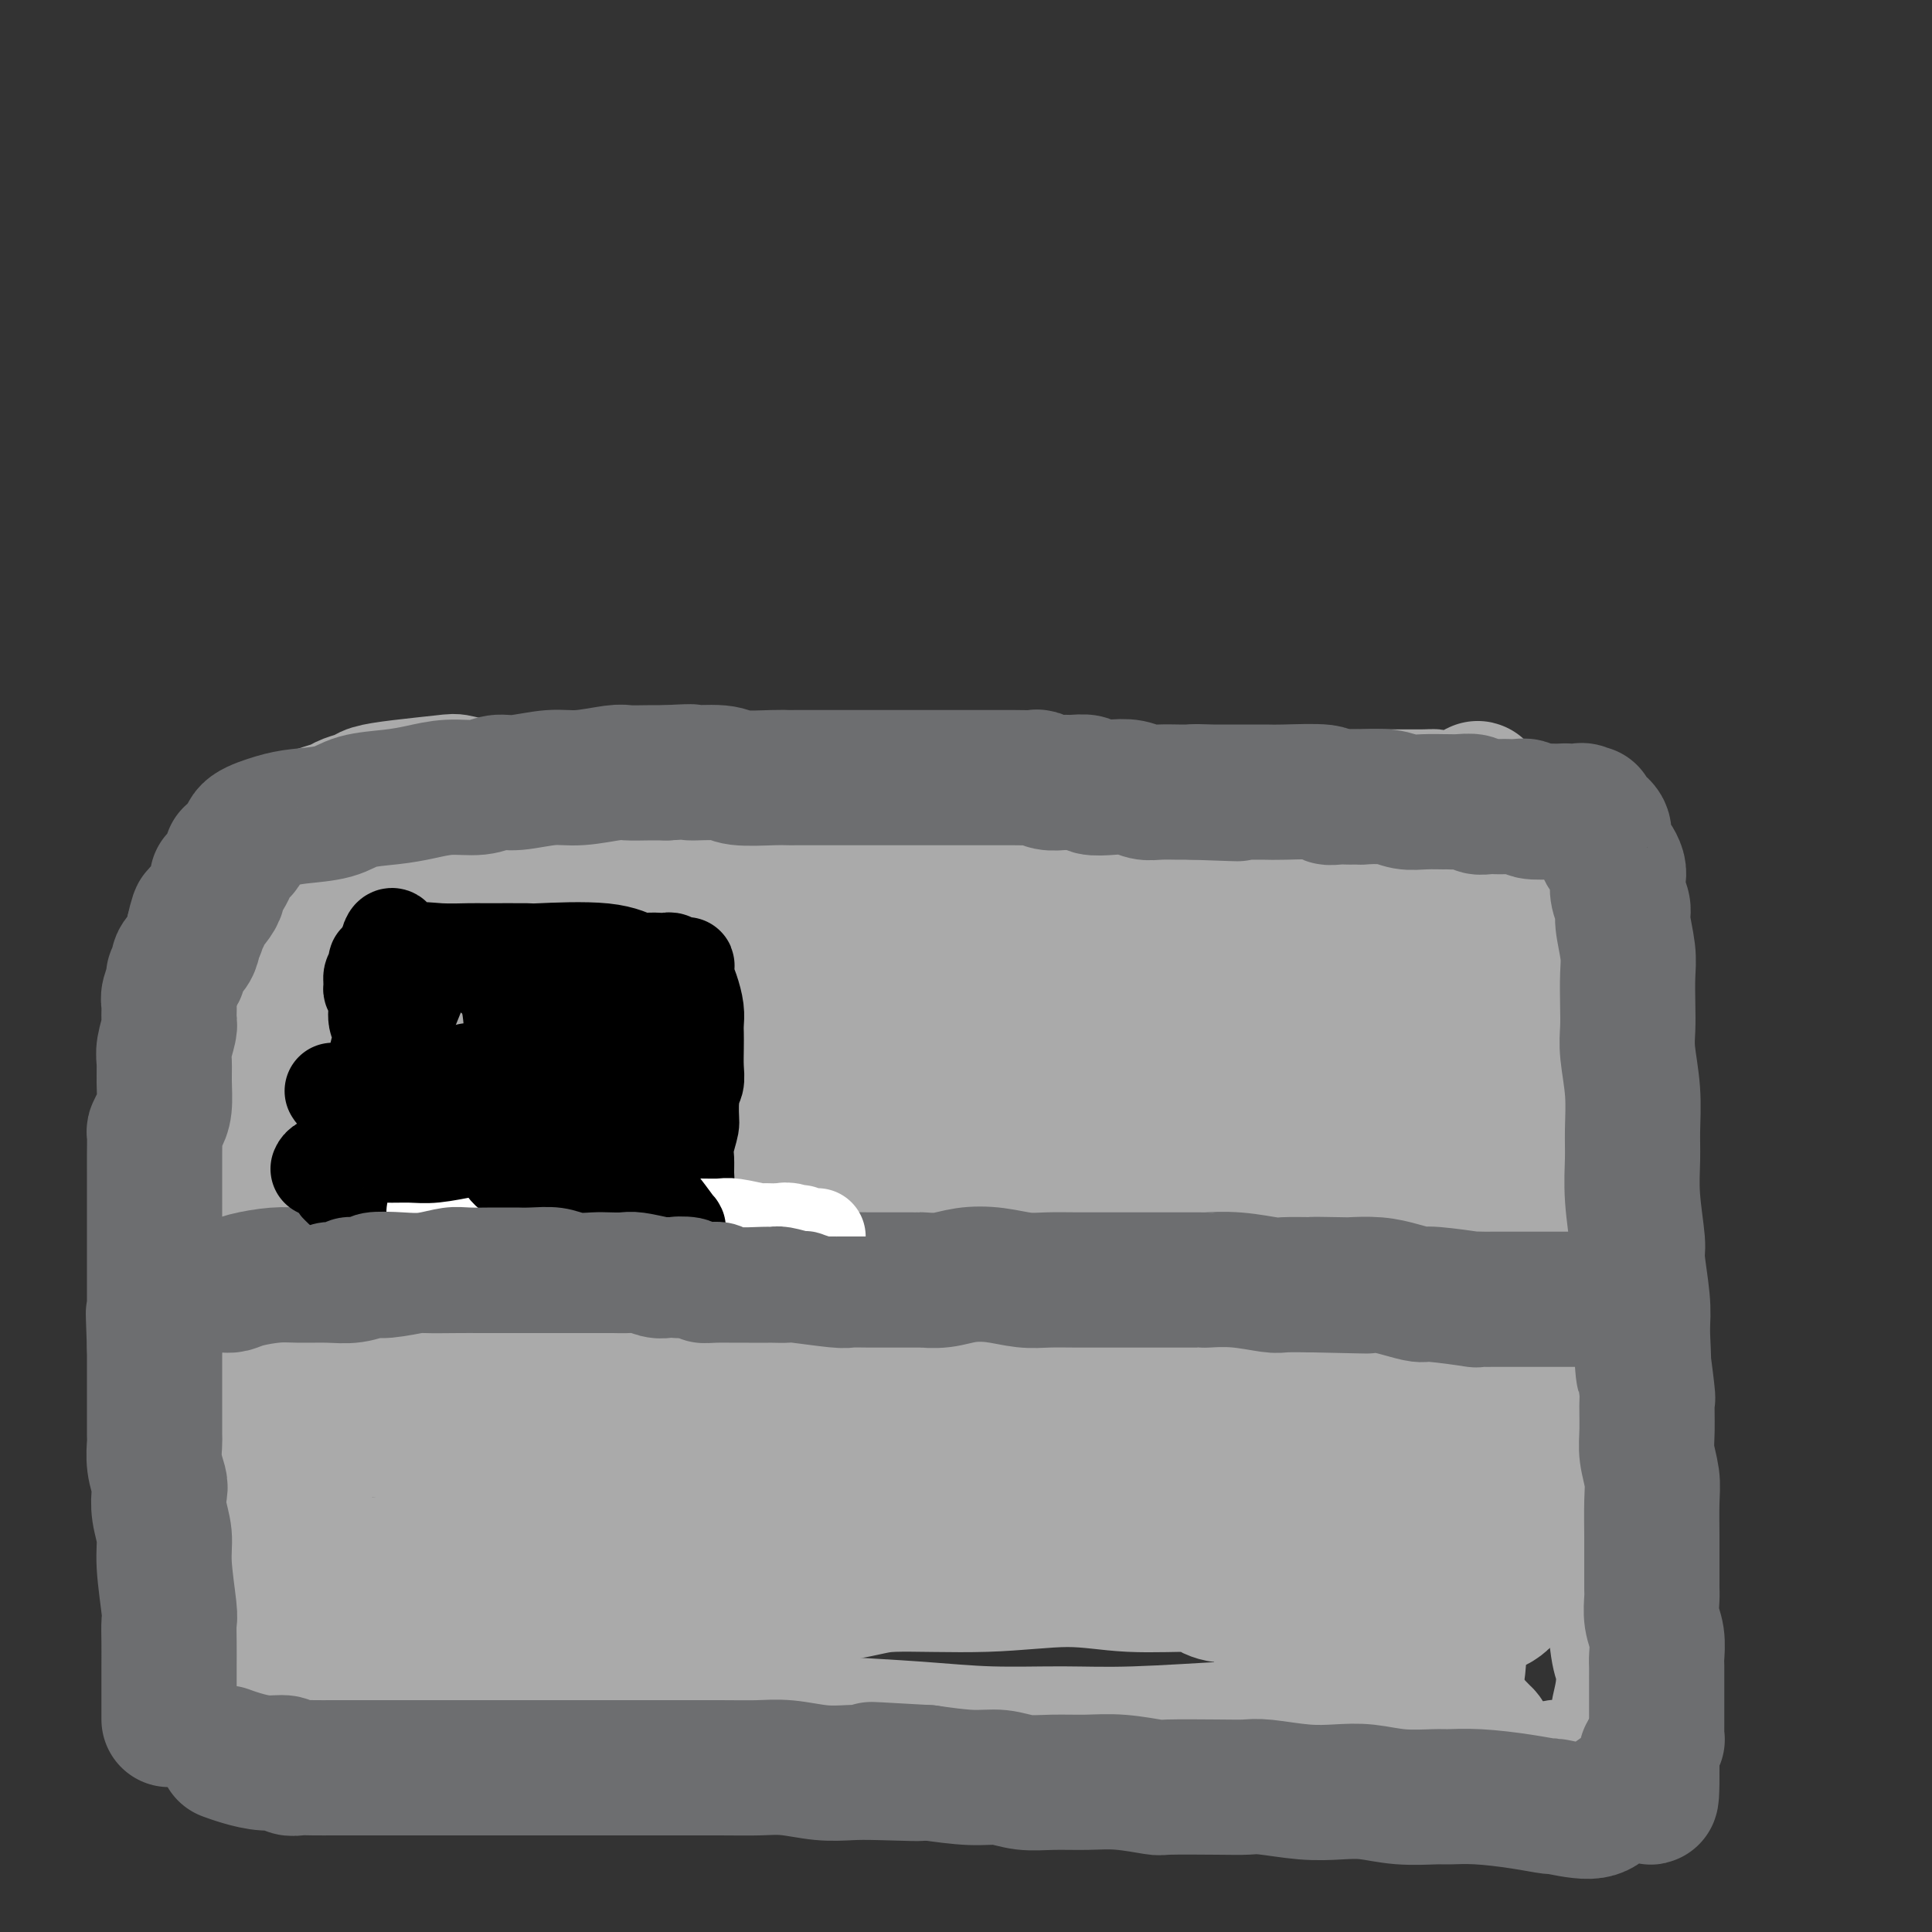 <svg viewBox='0 0 400 400' version='1.1' xmlns='http://www.w3.org/2000/svg' xmlns:xlink='http://www.w3.org/1999/xlink'><rect x="0" y="0" width="400" height="400" fill="#333333" stroke="none"/><g fill='none' stroke='#6D6E70' stroke-width='12' stroke-linecap='round' stroke-linejoin='round'><path d='M62,172c1.277,0.083 2.554,0.166 4,0c1.446,-0.166 3.060,-0.580 4,-1c0.940,-0.420 1.205,-0.845 2,-1c0.795,-0.155 2.119,-0.042 3,0c0.881,0.042 1.318,0.011 2,0c0.682,-0.011 1.608,-0.003 3,0c1.392,0.003 3.250,0.001 5,0c1.750,-0.001 3.393,0.001 5,0c1.607,-0.001 3.179,-0.004 5,0c1.821,0.004 3.890,0.015 5,0c1.110,-0.015 1.261,-0.057 2,0c0.739,0.057 2.068,0.211 3,0c0.932,-0.211 1.468,-0.789 2,-1c0.532,-0.211 1.060,-0.057 3,0c1.940,0.057 5.294,0.015 7,0c1.706,-0.015 1.766,-0.005 3,0c1.234,0.005 3.642,0.005 5,0c1.358,-0.005 1.664,-0.015 3,0c1.336,0.015 3.700,0.057 5,0c1.300,-0.057 1.536,-0.211 2,0c0.464,0.211 1.155,0.789 2,1c0.845,0.211 1.843,0.057 3,0c1.157,-0.057 2.473,-0.016 4,0c1.527,0.016 3.263,0.008 5,0'/><path d='M149,170c14.109,-0.309 5.880,-0.083 4,0c-1.880,0.083 2.587,0.023 5,0c2.413,-0.023 2.770,-0.007 3,0c0.230,0.007 0.333,0.007 1,0c0.667,-0.007 1.898,-0.021 3,0c1.102,0.021 2.074,0.075 5,0c2.926,-0.075 7.805,-0.281 10,0c2.195,0.281 1.706,1.049 2,2c0.294,0.951 1.369,2.086 3,3c1.631,0.914 3.816,1.607 5,2c1.184,0.393 1.366,0.487 2,1c0.634,0.513 1.719,1.447 3,2c1.281,0.553 2.756,0.726 5,1c2.244,0.274 5.256,0.648 7,1c1.744,0.352 2.220,0.683 3,1c0.780,0.317 1.865,0.621 3,1c1.135,0.379 2.322,0.834 3,1c0.678,0.166 0.847,0.043 2,0c1.153,-0.043 3.288,-0.008 4,0c0.712,0.008 -0.001,-0.012 0,0c0.001,0.012 0.714,0.056 2,0c1.286,-0.056 3.145,-0.211 5,0c1.855,0.211 3.708,0.789 5,1c1.292,0.211 2.024,0.057 3,0c0.976,-0.057 2.197,-0.015 3,0c0.803,0.015 1.187,0.004 2,0c0.813,-0.004 2.053,-0.001 3,0c0.947,0.001 1.601,0.000 2,0c0.399,-0.000 0.543,-0.000 1,0c0.457,0.000 1.229,0.000 2,0'/><path d='M250,186c5.675,0.155 2.864,0.041 2,0c-0.864,-0.041 0.221,-0.011 1,0c0.779,0.011 1.252,0.003 2,0c0.748,-0.003 1.770,-0.001 3,0c1.230,0.001 2.667,-0.000 4,0c1.333,0.000 2.562,0.002 4,0c1.438,-0.002 3.083,-0.006 4,0c0.917,0.006 1.104,0.023 2,0c0.896,-0.023 2.500,-0.088 3,0c0.500,0.088 -0.104,0.327 0,0c0.104,-0.327 0.918,-1.220 2,-2c1.082,-0.780 2.434,-1.447 3,-2c0.566,-0.553 0.348,-0.994 1,-2c0.652,-1.006 2.174,-2.578 3,-3c0.826,-0.422 0.957,0.306 1,0c0.043,-0.306 -0.002,-1.645 0,-2c0.002,-0.355 0.052,0.273 1,0c0.948,-0.273 2.796,-1.446 4,-2c1.204,-0.554 1.765,-0.487 3,-1c1.235,-0.513 3.143,-1.606 4,-2c0.857,-0.394 0.663,-0.091 1,0c0.337,0.091 1.203,-0.032 2,0c0.797,0.032 1.523,0.219 2,0c0.477,-0.219 0.705,-0.843 1,-1c0.295,-0.157 0.656,0.154 1,0c0.344,-0.154 0.669,-0.773 1,-1c0.331,-0.227 0.666,-0.061 1,0c0.334,0.061 0.667,0.016 1,0c0.333,-0.016 0.667,-0.004 1,0c0.333,0.004 0.667,0.001 1,0c0.333,-0.001 0.667,-0.001 1,0'/><path d='M310,168c3.875,-1.099 1.562,-0.347 1,0c-0.562,0.347 0.628,0.289 1,0c0.372,-0.289 -0.072,-0.810 0,-1c0.072,-0.190 0.661,-0.051 1,0c0.339,0.051 0.429,0.014 1,0c0.571,-0.014 1.625,-0.004 2,0c0.375,0.004 0.072,0.001 0,0c-0.072,-0.001 0.086,-0.000 0,0c-0.086,0.000 -0.415,0.000 0,0c0.415,-0.000 1.573,-0.000 2,0c0.427,0.000 0.122,0.000 0,0c-0.122,-0.000 -0.061,-0.000 0,0'/><path d='M321,160c-0.527,1.352 -1.054,2.705 -1,6c0.054,3.295 0.689,8.533 1,11c0.311,2.467 0.297,2.164 1,5c0.703,2.836 2.123,8.813 3,13c0.877,4.187 1.209,6.585 2,10c0.791,3.415 2.039,7.848 3,12c0.961,4.152 1.633,8.022 2,12c0.367,3.978 0.428,8.063 1,11c0.572,2.937 1.656,4.728 2,8c0.344,3.272 -0.051,8.027 0,10c0.051,1.973 0.550,1.163 1,4c0.450,2.837 0.853,9.321 1,13c0.147,3.679 0.039,4.555 0,6c-0.039,1.445 -0.010,3.460 0,6c0.010,2.540 0.003,5.605 0,8c-0.003,2.395 0.000,4.121 0,6c-0.000,1.879 -0.004,3.910 0,6c0.004,2.090 0.015,4.240 0,6c-0.015,1.760 -0.056,3.132 0,5c0.056,1.868 0.207,4.234 0,6c-0.207,1.766 -0.774,2.933 -1,4c-0.226,1.067 -0.113,2.033 0,3'/><path d='M336,331c0.155,14.004 0.041,7.513 0,6c-0.041,-1.513 -0.011,1.953 0,4c0.011,2.047 0.003,2.676 0,4c-0.003,1.324 -0.001,3.342 0,4c0.001,0.658 -0.001,-0.045 0,1c0.001,1.045 0.004,3.839 0,5c-0.004,1.161 -0.015,0.688 0,1c0.015,0.312 0.057,1.408 0,2c-0.057,0.592 -0.211,0.680 0,1c0.211,0.320 0.788,0.873 1,1c0.212,0.127 0.058,-0.172 0,0c-0.058,0.172 -0.020,0.815 0,1c0.020,0.185 0.024,-0.086 0,0c-0.024,0.086 -0.075,0.531 0,1c0.075,0.469 0.275,0.963 0,1c-0.275,0.037 -1.026,-0.382 -2,0c-0.974,0.382 -2.173,1.566 -3,2c-0.827,0.434 -1.282,0.119 -2,0c-0.718,-0.119 -1.698,-0.042 -2,0c-0.302,0.042 0.072,0.050 0,0c-0.072,-0.050 -0.592,-0.157 -1,0c-0.408,0.157 -0.704,0.579 -1,1'/><path d='M326,366c-1.881,0.769 -1.084,0.193 -1,0c0.084,-0.193 -0.544,-0.003 -1,0c-0.456,0.003 -0.740,-0.182 -1,0c-0.260,0.182 -0.496,0.729 -1,1c-0.504,0.271 -1.278,0.265 -2,0c-0.722,-0.265 -1.394,-0.789 -2,-1c-0.606,-0.211 -1.147,-0.109 -3,0c-1.853,0.109 -5.018,0.225 -7,0c-1.982,-0.225 -2.779,-0.792 -4,-1c-1.221,-0.208 -2.864,-0.056 -4,0c-1.136,0.056 -1.765,0.015 -3,0c-1.235,-0.015 -3.077,-0.004 -4,0c-0.923,0.004 -0.929,0.001 -3,0c-2.071,-0.001 -6.208,-0.000 -8,0c-1.792,0.000 -1.240,0.000 -2,0c-0.760,-0.000 -2.832,-0.000 -5,0c-2.168,0.000 -4.432,-0.000 -6,0c-1.568,0.000 -2.439,0.000 -4,0c-1.561,-0.000 -3.812,-0.000 -7,0c-3.188,0.000 -7.312,0.001 -9,0c-1.688,-0.001 -0.941,-0.004 -2,0c-1.059,0.004 -3.926,0.016 -6,0c-2.074,-0.016 -3.356,-0.061 -5,0c-1.644,0.061 -3.651,0.226 -6,0c-2.349,-0.226 -5.039,-0.845 -7,-1c-1.961,-0.155 -3.191,0.155 -5,0c-1.809,-0.155 -4.196,-0.773 -6,-1c-1.804,-0.227 -3.024,-0.061 -4,0c-0.976,0.061 -1.707,0.017 -3,0c-1.293,-0.017 -3.146,-0.009 -5,0'/><path d='M200,363c-20.600,-0.464 -9.100,-0.124 -6,0c3.100,0.124 -2.201,0.033 -5,0c-2.799,-0.033 -3.097,-0.009 -4,0c-0.903,0.009 -2.411,0.003 -4,0c-1.589,-0.003 -3.258,-0.005 -4,0c-0.742,0.005 -0.558,0.015 -2,0c-1.442,-0.015 -4.512,-0.057 -7,0c-2.488,0.057 -4.396,0.211 -6,0c-1.604,-0.211 -2.905,-0.789 -4,-1c-1.095,-0.211 -1.986,-0.057 -3,0c-1.014,0.057 -2.152,0.015 -3,0c-0.848,-0.015 -1.406,-0.004 -2,0c-0.594,0.004 -1.225,0.001 -2,0c-0.775,-0.001 -1.694,0.000 -2,0c-0.306,-0.000 0.003,-0.001 -1,0c-1.003,0.001 -3.317,0.004 -5,0c-1.683,-0.004 -2.736,-0.015 -4,0c-1.264,0.015 -2.738,0.057 -4,0c-1.262,-0.057 -2.310,-0.211 -4,0c-1.690,0.211 -4.020,0.789 -5,1c-0.980,0.211 -0.608,0.057 -1,0c-0.392,-0.057 -1.546,-0.015 -3,0c-1.454,0.015 -3.208,0.004 -5,0c-1.792,-0.004 -3.623,-0.001 -6,0c-2.377,0.001 -5.299,-0.001 -7,0c-1.701,0.001 -2.179,0.003 -3,0c-0.821,-0.003 -1.983,-0.011 -4,0c-2.017,0.011 -4.889,0.041 -7,0c-2.111,-0.041 -3.460,-0.155 -5,0c-1.540,0.155 -3.270,0.577 -5,1'/><path d='M77,364c-20.369,0.155 -9.790,0.041 -6,0c3.790,-0.041 0.793,-0.011 -1,0c-1.793,0.011 -2.382,0.003 -3,0c-0.618,-0.003 -1.265,-0.001 -2,0c-0.735,0.001 -1.559,0.000 -2,0c-0.441,-0.000 -0.500,-0.000 -1,0c-0.500,0.000 -1.440,0.000 -2,0c-0.560,-0.000 -0.740,-0.000 -1,0c-0.260,0.000 -0.600,0.001 -1,0c-0.400,-0.001 -0.858,-0.004 -1,0c-0.142,0.004 0.033,0.015 0,0c-0.033,-0.015 -0.275,-0.057 -1,0c-0.725,0.057 -1.934,0.211 -3,0c-1.066,-0.211 -1.989,-0.789 -3,-1c-1.011,-0.211 -2.110,-0.057 -3,0c-0.890,0.057 -1.570,0.016 -2,0c-0.430,-0.016 -0.610,-0.008 -1,0c-0.390,0.008 -0.991,0.016 -1,0c-0.009,-0.016 0.575,-0.056 1,0c0.425,0.056 0.691,0.207 1,0c0.309,-0.207 0.660,-0.774 1,-1c0.340,-0.226 0.670,-0.113 1,0'/><path d='M47,362c0.481,-0.375 0.185,-0.812 0,-1c-0.185,-0.188 -0.257,-0.127 0,0c0.257,0.127 0.843,0.320 1,0c0.157,-0.320 -0.117,-1.152 0,-1c0.117,0.152 0.624,1.289 1,0c0.376,-1.289 0.623,-5.005 1,-7c0.377,-1.995 0.886,-2.268 1,-3c0.114,-0.732 -0.166,-1.924 0,-3c0.166,-1.076 0.776,-2.035 1,-3c0.224,-0.965 0.060,-1.937 0,-3c-0.060,-1.063 -0.017,-2.219 0,-3c0.017,-0.781 0.008,-1.188 0,-2c-0.008,-0.812 -0.016,-2.029 0,-3c0.016,-0.971 0.057,-1.696 0,-3c-0.057,-1.304 -0.211,-3.185 0,-5c0.211,-1.815 0.788,-3.563 1,-5c0.212,-1.437 0.061,-2.563 0,-4c-0.061,-1.437 -0.030,-3.184 0,-5c0.030,-1.816 0.061,-3.699 0,-5c-0.061,-1.301 -0.212,-2.018 0,-3c0.212,-0.982 0.789,-2.227 1,-4c0.211,-1.773 0.057,-4.073 0,-6c-0.057,-1.927 -0.015,-3.480 0,-6c0.015,-2.520 0.004,-6.006 0,-8c-0.004,-1.994 -0.002,-2.497 0,-3'/><path d='M54,276c0.309,-12.696 0.083,-10.435 0,-10c-0.083,0.435 -0.021,-0.955 0,-3c0.021,-2.045 0.002,-4.743 0,-7c-0.002,-2.257 0.013,-4.071 0,-7c-0.013,-2.929 -0.055,-6.972 0,-9c0.055,-2.028 0.207,-2.043 0,-6c-0.207,-3.957 -0.773,-11.858 -1,-15c-0.227,-3.142 -0.113,-1.524 0,-2c0.113,-0.476 0.226,-3.045 0,-5c-0.226,-1.955 -0.793,-3.295 -1,-5c-0.207,-1.705 -0.056,-3.776 0,-5c0.056,-1.224 0.015,-1.602 0,-3c-0.015,-1.398 -0.004,-3.816 0,-6c0.004,-2.184 0.001,-4.133 0,-6c-0.001,-1.867 -0.000,-3.652 0,-5c0.000,-1.348 0.000,-2.260 0,-3c-0.000,-0.740 -0.000,-1.309 0,-2c0.000,-0.691 0.000,-1.505 0,-2c-0.000,-0.495 -0.000,-0.672 0,-1c0.000,-0.328 0.000,-0.808 0,-1c-0.000,-0.192 -0.000,-0.096 0,0'/></g>
<g fill='none' stroke='#FFFFFF' stroke-width='12' stroke-linecap='round' stroke-linejoin='round'><path d='M173,163c3.315,0.674 6.630,1.349 9,2c2.370,0.651 3.795,1.279 6,2c2.205,0.721 5.188,1.534 9,3c3.812,1.466 8.452,3.583 12,5c3.548,1.417 6.005,2.132 6,2c-0.005,-0.132 -2.471,-1.112 5,1c7.471,2.112 24.880,7.315 31,9c6.120,1.685 0.952,-0.148 -4,0c-4.952,0.148 -9.688,2.277 -12,3c-2.312,0.723 -2.201,0.040 -5,0c-2.799,-0.040 -8.509,0.564 -13,1c-4.491,0.436 -7.762,0.705 -11,1c-3.238,0.295 -6.442,0.616 -9,1c-2.558,0.384 -4.470,0.832 -6,1c-1.530,0.168 -2.677,0.056 -3,0c-0.323,-0.056 0.178,-0.055 0,0c-0.178,0.055 -1.035,0.164 0,0c1.035,-0.164 3.962,-0.603 7,-1c3.038,-0.397 6.187,-0.753 9,-1c2.813,-0.247 5.290,-0.386 11,-1c5.710,-0.614 14.653,-1.704 19,-2c4.347,-0.296 4.099,0.201 6,0c1.901,-0.201 5.950,-1.101 10,-2'/><path d='M250,187c11.569,-1.074 9.492,-0.260 9,0c-0.492,0.260 0.600,-0.035 1,0c0.400,0.035 0.109,0.401 0,0c-0.109,-0.401 -0.037,-1.570 -1,-2c-0.963,-0.430 -2.960,-0.120 -6,0c-3.040,0.120 -7.123,0.051 -11,0c-3.877,-0.051 -7.547,-0.083 -15,0c-7.453,0.083 -18.690,0.282 -25,0c-6.310,-0.282 -7.693,-1.044 -10,-2c-2.307,-0.956 -5.539,-2.104 -7,-3c-1.461,-0.896 -1.152,-1.538 -1,-2c0.152,-0.462 0.147,-0.744 0,-1c-0.147,-0.256 -0.436,-0.485 1,-1c1.436,-0.515 4.599,-1.315 7,-2c2.401,-0.685 4.041,-1.255 9,-2c4.959,-0.745 13.236,-1.666 17,-2c3.764,-0.334 3.016,-0.082 7,0c3.984,0.082 12.702,-0.005 17,0c4.298,0.005 4.177,0.103 6,0c1.823,-0.103 5.590,-0.405 8,0c2.410,0.405 3.462,1.519 4,2c0.538,0.481 0.563,0.328 0,1c-0.563,0.672 -1.715,2.168 -3,3c-1.285,0.832 -2.704,1.000 -7,2c-4.296,1.000 -11.469,2.832 -15,4c-3.531,1.168 -3.418,1.672 -6,2c-2.582,0.328 -7.857,0.480 -12,1c-4.143,0.520 -7.154,1.409 -11,2c-3.846,0.591 -8.527,0.883 -11,1c-2.473,0.117 -2.736,0.058 -3,0'/><path d='M192,188c-6.237,0.849 -3.328,0.970 -3,1c0.328,0.030 -1.924,-0.031 -3,0c-1.076,0.031 -0.977,0.156 -1,0c-0.023,-0.156 -0.168,-0.591 0,-1c0.168,-0.409 0.648,-0.792 3,-3c2.352,-2.208 6.577,-6.242 8,-8c1.423,-1.758 0.043,-1.240 1,0c0.957,1.240 4.249,3.202 6,4c1.751,0.798 1.960,0.431 3,2c1.040,1.569 2.912,5.075 4,8c1.088,2.925 1.391,5.271 1,9c-0.391,3.729 -1.475,8.841 -2,11c-0.525,2.159 -0.492,1.363 -1,2c-0.508,0.637 -1.559,2.705 -2,4c-0.441,1.295 -0.273,1.817 -2,2c-1.727,0.183 -5.351,0.026 -7,0c-1.649,-0.026 -1.325,0.080 -3,-2c-1.675,-2.080 -5.350,-6.344 -7,-8c-1.650,-1.656 -1.275,-0.703 -2,-2c-0.725,-1.297 -2.550,-4.842 -3,-8c-0.450,-3.158 0.474,-5.927 1,-8c0.526,-2.073 0.652,-3.448 2,-6c1.348,-2.552 3.916,-6.281 5,-8c1.084,-1.719 0.682,-1.430 1,-2c0.318,-0.570 1.355,-2.000 3,-3c1.645,-1.000 3.899,-1.572 6,-2c2.101,-0.428 4.051,-0.714 6,-1'/><path d='M206,169c3.046,-0.721 4.659,-1.024 6,-1c1.341,0.024 2.408,0.375 5,2c2.592,1.625 6.708,4.523 10,6c3.292,1.477 5.758,1.534 7,2c1.242,0.466 1.259,1.340 2,2c0.741,0.660 2.204,1.105 4,2c1.796,0.895 3.924,2.240 5,3c1.076,0.760 1.101,0.935 3,2c1.899,1.065 5.672,3.020 7,4c1.328,0.980 0.211,0.984 0,1c-0.211,0.016 0.483,0.043 1,0c0.517,-0.043 0.855,-0.157 1,0c0.145,0.157 0.095,0.584 0,1c-0.095,0.416 -0.236,0.822 0,1c0.236,0.178 0.849,0.126 1,1c0.151,0.874 -0.160,2.672 0,4c0.160,1.328 0.789,2.187 1,4c0.211,1.813 0.003,4.580 0,6c-0.003,1.420 0.199,1.495 0,2c-0.199,0.505 -0.799,1.442 -1,2c-0.201,0.558 -0.002,0.737 0,1c0.002,0.263 -0.192,0.609 0,1c0.192,0.391 0.769,0.826 1,1c0.231,0.174 0.115,0.087 0,0'/></g>
<g fill='none' stroke='#6D6E70' stroke-width='12' stroke-linecap='round' stroke-linejoin='round'><path d='M161,162c1.177,0.000 2.355,0.000 5,0c2.645,-0.000 6.758,-0.000 9,0c2.242,0.000 2.615,0.000 4,0c1.385,-0.000 3.783,-0.000 5,0c1.217,0.000 1.251,0.000 2,0c0.749,-0.000 2.211,-0.001 4,0c1.789,0.001 3.903,0.004 7,0c3.097,-0.004 7.175,-0.016 9,0c1.825,0.016 1.395,0.061 2,0c0.605,-0.061 2.243,-0.228 4,0c1.757,0.228 3.631,0.849 5,1c1.369,0.151 2.231,-0.170 3,0c0.769,0.170 1.444,0.829 3,1c1.556,0.171 3.991,-0.147 6,0c2.009,0.147 3.591,0.757 5,1c1.409,0.243 2.646,0.118 4,0c1.354,-0.118 2.827,-0.227 4,0c1.173,0.227 2.047,0.792 3,1c0.953,0.208 1.987,0.059 3,0c1.013,-0.059 2.007,-0.030 3,0'/><path d='M251,166c14.122,0.558 4.426,-0.046 2,0c-2.426,0.046 2.416,0.743 5,1c2.584,0.257 2.909,0.073 4,0c1.091,-0.073 2.948,-0.034 5,0c2.052,0.034 4.301,0.062 5,0c0.699,-0.062 -0.150,-0.213 0,0c0.150,0.213 1.300,0.789 3,1c1.700,0.211 3.949,0.057 5,0c1.051,-0.057 0.905,-0.015 1,0c0.095,0.015 0.430,0.004 1,0c0.570,-0.004 1.373,-0.001 2,0c0.627,0.001 1.078,0.000 1,0c-0.078,-0.000 -0.683,-0.000 0,0c0.683,0.000 2.655,0.000 4,0c1.345,-0.000 2.063,-0.000 3,0c0.937,0.000 2.094,0.000 3,0c0.906,-0.000 1.563,-0.000 2,0c0.437,0.000 0.656,0.000 1,0c0.344,-0.000 0.813,-0.000 1,0c0.187,0.000 0.094,0.000 0,0'/><path d='M52,261c2.658,-0.400 5.316,-0.800 8,-1c2.684,-0.200 5.396,-0.201 10,-1c4.604,-0.799 11.102,-2.396 16,-3c4.898,-0.604 8.198,-0.213 12,0c3.802,0.213 8.107,0.250 12,0c3.893,-0.250 7.373,-0.785 11,-1c3.627,-0.215 7.399,-0.110 11,0c3.601,0.110 7.030,0.226 10,0c2.970,-0.226 5.479,-0.793 8,-1c2.521,-0.207 5.053,-0.056 7,0c1.947,0.056 3.308,0.015 5,0c1.692,-0.015 3.714,-0.005 6,0c2.286,0.005 4.836,0.004 7,0c2.164,-0.004 3.942,-0.011 5,0c1.058,0.011 1.394,0.042 3,0c1.606,-0.042 4.480,-0.155 7,0c2.520,0.155 4.686,0.578 7,1c2.314,0.422 4.777,0.845 7,1c2.223,0.155 4.207,0.044 6,0c1.793,-0.044 3.397,-0.022 5,0'/><path d='M215,256c10.915,0.310 5.704,0.086 5,0c-0.704,-0.086 3.099,-0.034 6,0c2.901,0.034 4.900,0.052 7,0c2.100,-0.052 4.302,-0.172 7,0c2.698,0.172 5.893,0.637 9,1c3.107,0.363 6.125,0.623 8,1c1.875,0.377 2.606,0.872 6,1c3.394,0.128 9.451,-0.110 12,0c2.549,0.110 1.591,0.569 3,1c1.409,0.431 5.185,0.833 7,1c1.815,0.167 1.668,0.097 3,0c1.332,-0.097 4.142,-0.222 6,0c1.858,0.222 2.765,0.792 4,1c1.235,0.208 2.798,0.056 4,0c1.202,-0.056 2.043,-0.015 3,0c0.957,0.015 2.031,0.004 3,0c0.969,-0.004 1.831,-0.001 2,0c0.169,0.001 -0.357,0.000 0,0c0.357,-0.000 1.598,-0.000 2,0c0.402,0.000 -0.034,-0.000 0,0c0.034,0.000 0.540,0.000 1,0c0.460,-0.000 0.876,-0.001 1,0c0.124,0.001 -0.044,0.003 1,0c1.044,-0.003 3.300,-0.011 5,0c1.700,0.011 2.842,0.041 4,0c1.158,-0.041 2.331,-0.155 3,0c0.669,0.155 0.835,0.577 1,1'/><path d='M328,263c17.800,1.089 5.800,0.311 1,0c-4.800,-0.311 -2.400,-0.156 0,0'/></g>
<g fill='none' stroke='#AAAAAA' stroke-width='12' stroke-linecap='round' stroke-linejoin='round'><path d='M95,227c1.906,-0.497 3.811,-0.995 9,-2c5.189,-1.005 13.661,-2.519 23,-3c9.339,-0.481 19.546,0.071 27,0c7.454,-0.071 12.156,-0.765 17,-1c4.844,-0.235 9.831,-0.010 14,0c4.169,0.010 7.522,-0.196 10,0c2.478,0.196 4.083,0.794 5,1c0.917,0.206 1.146,0.019 1,0c-0.146,-0.019 -0.666,0.130 -1,0c-0.334,-0.130 -0.482,-0.540 -5,0c-4.518,0.540 -13.407,2.030 -20,3c-6.593,0.970 -10.892,1.422 -16,2c-5.108,0.578 -11.026,1.283 -17,2c-5.974,0.717 -12.005,1.446 -17,2c-4.995,0.554 -8.956,0.933 -13,1c-4.044,0.067 -8.172,-0.177 -12,0c-3.828,0.177 -7.354,0.774 -10,1c-2.646,0.226 -4.410,0.081 -5,0c-0.590,-0.081 -0.005,-0.099 0,0c0.005,0.099 -0.570,0.314 1,0c1.570,-0.314 5.285,-1.157 9,-2'/><path d='M95,231c4.198,-0.892 9.694,-2.121 15,-3c5.306,-0.879 10.423,-1.409 16,-2c5.577,-0.591 11.613,-1.242 17,-2c5.387,-0.758 10.125,-1.621 15,-2c4.875,-0.379 9.888,-0.272 14,0c4.112,0.272 7.322,0.710 10,1c2.678,0.290 4.824,0.430 7,1c2.176,0.570 4.383,1.568 5,3c0.617,1.432 -0.357,3.296 -2,5c-1.643,1.704 -3.957,3.246 -7,5c-3.043,1.754 -6.816,3.721 -11,5c-4.184,1.279 -8.779,1.872 -14,3c-5.221,1.128 -11.067,2.793 -16,3c-4.933,0.207 -8.953,-1.044 -15,-2c-6.047,-0.956 -14.121,-1.618 -18,-2c-3.879,-0.382 -3.565,-0.485 -5,-1c-1.435,-0.515 -4.621,-1.442 -7,-2c-2.379,-0.558 -3.951,-0.745 -5,-1c-1.049,-0.255 -1.577,-0.577 -2,-1c-0.423,-0.423 -0.743,-0.947 -1,-1c-0.257,-0.053 -0.451,0.364 1,0c1.451,-0.364 4.549,-1.508 6,-2c1.451,-0.492 1.257,-0.333 6,-1c4.743,-0.667 14.423,-2.162 22,-3c7.577,-0.838 13.052,-1.020 16,-1c2.948,0.020 3.370,0.240 7,0c3.630,-0.240 10.468,-0.941 16,-1c5.532,-0.059 9.759,0.522 15,1c5.241,0.478 11.498,0.851 14,1c2.502,0.149 1.251,0.075 0,0'/></g>
<g fill='none' stroke='#AAAAAA' stroke-width='28' stroke-linecap='round' stroke-linejoin='round'><path d='M80,222c-1.986,0.918 -3.971,1.835 2,0c5.971,-1.835 19.899,-6.424 28,-9c8.101,-2.576 10.376,-3.139 17,-4c6.624,-0.861 17.597,-2.021 26,-3c8.403,-0.979 14.235,-1.779 17,-2c2.765,-0.221 2.464,0.137 7,0c4.536,-0.137 13.908,-0.769 18,-1c4.092,-0.231 2.905,-0.062 4,0c1.095,0.062 4.474,0.017 6,0c1.526,-0.017 1.199,-0.007 1,0c-0.199,0.007 -0.270,0.011 0,0c0.270,-0.011 0.881,-0.037 0,0c-0.881,0.037 -3.255,0.137 -6,0c-2.745,-0.137 -5.862,-0.509 -10,0c-4.138,0.509 -9.296,1.901 -15,3c-5.704,1.099 -11.954,1.906 -17,3c-5.046,1.094 -8.890,2.475 -16,4c-7.110,1.525 -17.488,3.192 -22,4c-4.512,0.808 -3.157,0.756 -5,1c-1.843,0.244 -6.883,0.784 -11,1c-4.117,0.216 -7.310,0.107 -9,0c-1.690,-0.107 -1.878,-0.211 -2,0c-0.122,0.211 -0.177,0.737 -1,0c-0.823,-0.737 -2.414,-2.737 -3,-4c-0.586,-1.263 -0.167,-1.789 1,-3c1.167,-1.211 3.084,-3.105 5,-5'/><path d='M95,207c2.797,-2.241 6.790,-3.843 12,-6c5.210,-2.157 11.638,-4.869 15,-6c3.362,-1.131 3.656,-0.681 6,-1c2.344,-0.319 6.736,-1.406 10,-2c3.264,-0.594 5.401,-0.695 8,-1c2.599,-0.305 5.662,-0.814 7,-1c1.338,-0.186 0.953,-0.050 1,0c0.047,0.050 0.526,0.012 1,0c0.474,-0.012 0.943,0.000 1,0c0.057,-0.000 -0.299,-0.014 -1,0c-0.701,0.014 -1.747,0.056 -2,0c-0.253,-0.056 0.287,-0.211 -1,0c-1.287,0.211 -4.399,0.789 -6,1c-1.601,0.211 -1.689,0.057 -3,0c-1.311,-0.057 -3.844,-0.015 -6,0c-2.156,0.015 -3.933,0.004 -6,0c-2.067,-0.004 -4.423,-0.001 -6,0c-1.577,0.001 -2.374,0.001 -4,0c-1.626,-0.001 -4.081,-0.004 -6,0c-1.919,0.004 -3.304,0.015 -5,0c-1.696,-0.015 -3.705,-0.057 -5,0c-1.295,0.057 -1.878,0.212 -3,0c-1.122,-0.212 -2.784,-0.793 -4,-1c-1.216,-0.207 -1.985,-0.041 -3,0c-1.015,0.041 -2.275,-0.041 -3,0c-0.725,0.041 -0.916,0.207 -2,0c-1.084,-0.207 -3.061,-0.786 -4,-1c-0.939,-0.214 -0.840,-0.061 -2,0c-1.160,0.061 -3.580,0.031 -6,0'/><path d='M78,189c-12.727,-0.342 -5.545,-0.696 -3,-1c2.545,-0.304 0.454,-0.559 -1,-1c-1.454,-0.441 -2.270,-1.068 -3,-2c-0.730,-0.932 -1.373,-2.169 -2,-3c-0.627,-0.831 -1.239,-1.257 -2,-2c-0.761,-0.743 -1.672,-1.804 -2,-2c-0.328,-0.196 -0.073,0.475 0,1c0.073,0.525 -0.036,0.906 0,1c0.036,0.094 0.216,-0.100 0,0c-0.216,0.100 -0.828,0.494 -1,1c-0.172,0.506 0.097,1.126 0,1c-0.097,-0.126 -0.561,-0.997 -1,0c-0.439,0.997 -0.854,3.862 -1,5c-0.146,1.138 -0.024,0.548 0,1c0.024,0.452 -0.050,1.947 0,3c0.050,1.053 0.224,1.666 0,3c-0.224,1.334 -0.845,3.391 -1,5c-0.155,1.609 0.154,2.770 0,4c-0.154,1.230 -0.773,2.528 -1,4c-0.227,1.472 -0.061,3.119 0,4c0.061,0.881 0.016,0.997 0,2c-0.016,1.003 -0.004,2.892 0,4c0.004,1.108 0.001,1.434 0,2c-0.001,0.566 -0.000,1.372 0,2c0.000,0.628 0.000,1.077 0,2c-0.000,0.923 -0.000,2.320 0,3c0.000,0.680 0.000,0.645 0,1c-0.000,0.355 -0.000,1.102 0,2c0.000,0.898 0.000,1.949 0,3'/><path d='M60,232c-1.000,8.909 -1.000,4.180 -1,3c0.000,-1.180 0.000,1.189 0,3c-0.000,1.811 -0.001,3.062 0,4c0.001,0.938 0.005,1.561 0,2c-0.005,0.439 -0.017,0.695 0,1c0.017,0.305 0.063,0.659 0,1c-0.063,0.341 -0.235,0.669 0,1c0.235,0.331 0.876,0.666 1,1c0.124,0.334 -0.271,0.667 0,1c0.271,0.333 1.207,0.667 2,1c0.793,0.333 1.442,0.663 3,1c1.558,0.337 4.023,0.679 5,1c0.977,0.321 0.466,0.622 2,1c1.534,0.378 5.114,0.833 8,1c2.886,0.167 5.080,0.045 7,0c1.920,-0.045 3.567,-0.012 7,0c3.433,0.012 8.651,0.003 11,0c2.349,-0.003 1.827,-0.001 3,0c1.173,0.001 4.040,0.000 8,0c3.960,-0.000 9.013,-0.000 11,0c1.987,0.000 0.908,0.000 3,0c2.092,-0.000 7.356,-0.000 10,0c2.644,0.000 2.667,0.000 4,0c1.333,-0.000 3.976,-0.000 6,0c2.024,0.000 3.429,0.000 5,0c1.571,-0.000 3.308,-0.000 5,0c1.692,0.000 3.340,0.000 5,0c1.660,-0.000 3.331,-0.000 5,0c1.669,0.000 3.334,0.000 5,0c1.666,-0.000 3.333,-0.000 5,0'/><path d='M180,254c16.929,-0.016 9.253,-0.057 7,0c-2.253,0.057 0.919,0.211 3,0c2.081,-0.211 3.071,-0.789 6,-1c2.929,-0.211 7.795,-0.057 10,0c2.205,0.057 1.747,0.015 3,0c1.253,-0.015 4.216,-0.004 6,0c1.784,0.004 2.389,0.002 5,0c2.611,-0.002 7.228,-0.004 11,0c3.772,0.004 6.700,0.015 8,0c1.300,-0.015 0.971,-0.057 2,0c1.029,0.057 3.417,0.211 5,0c1.583,-0.211 2.360,-0.789 4,-1c1.640,-0.211 4.143,-0.057 6,0c1.857,0.057 3.067,0.015 6,0c2.933,-0.015 7.589,-0.004 10,0c2.411,0.004 2.575,-0.000 3,0c0.425,0.000 1.109,0.004 3,0c1.891,-0.004 4.987,-0.015 7,0c2.013,0.015 2.941,0.057 4,0c1.059,-0.057 2.248,-0.212 4,0c1.752,0.212 4.065,0.793 5,1c0.935,0.207 0.491,0.041 1,0c0.509,-0.041 1.972,0.041 3,0c1.028,-0.041 1.622,-0.207 2,0c0.378,0.207 0.539,0.788 1,1c0.461,0.212 1.220,0.057 2,0c0.780,-0.057 1.580,-0.015 2,0c0.420,0.015 0.459,0.004 1,0c0.541,-0.004 1.583,-0.001 2,0c0.417,0.001 0.208,0.001 0,0'/><path d='M312,254c20.521,0.016 5.823,0.056 1,0c-4.823,-0.056 0.228,-0.208 2,0c1.772,0.208 0.266,0.776 0,1c-0.266,0.224 0.709,0.104 1,0c0.291,-0.104 -0.103,-0.191 0,-1c0.103,-0.809 0.703,-2.339 1,-4c0.297,-1.661 0.289,-3.451 0,-5c-0.289,-1.549 -0.861,-2.855 -1,-5c-0.139,-2.145 0.156,-5.129 0,-8c-0.156,-2.871 -0.763,-5.628 -1,-8c-0.237,-2.372 -0.106,-4.358 0,-7c0.106,-2.642 0.185,-5.938 0,-8c-0.185,-2.062 -0.636,-2.889 -1,-5c-0.364,-2.111 -0.641,-5.508 -1,-8c-0.359,-2.492 -0.800,-4.081 -1,-7c-0.200,-2.919 -0.159,-7.168 0,-9c0.159,-1.832 0.435,-1.245 0,-2c-0.435,-0.755 -1.580,-2.851 -2,-4c-0.420,-1.149 -0.115,-1.351 0,-2c0.115,-0.649 0.039,-1.746 0,-2c-0.039,-0.254 -0.041,0.334 0,0c0.041,-0.334 0.127,-1.590 0,-2c-0.127,-0.410 -0.465,0.026 -1,0c-0.535,-0.026 -1.268,-0.513 -2,-1'/><path d='M307,167c-1.435,-6.740 -1.023,-2.591 -2,-1c-0.977,1.591 -3.343,0.622 -5,0c-1.657,-0.622 -2.604,-0.899 -3,-1c-0.396,-0.101 -0.239,-0.027 -2,0c-1.761,0.027 -5.439,0.007 -7,0c-1.561,-0.007 -1.005,-0.002 -3,0c-1.995,0.002 -6.542,0.001 -9,0c-2.458,-0.001 -2.826,-0.000 -7,0c-4.174,0.000 -12.154,-0.000 -17,0c-4.846,0.000 -6.556,0.001 -8,0c-1.444,-0.001 -2.620,-0.004 -5,0c-2.380,0.004 -5.965,0.015 -9,0c-3.035,-0.015 -5.521,-0.056 -8,0c-2.479,0.056 -4.949,0.207 -7,0c-2.051,-0.207 -3.681,-0.774 -5,-1c-1.319,-0.226 -2.326,-0.113 -4,0c-1.674,0.113 -4.015,0.226 -6,0c-1.985,-0.226 -3.616,-0.793 -6,-1c-2.384,-0.207 -5.523,-0.056 -7,0c-1.477,0.056 -1.292,0.015 -3,0c-1.708,-0.015 -5.308,-0.004 -7,0c-1.692,0.004 -1.476,-0.000 -3,0c-1.524,0.000 -4.789,0.004 -7,0c-2.211,-0.004 -3.367,-0.015 -5,0c-1.633,0.015 -3.741,0.056 -6,0c-2.259,-0.056 -4.669,-0.208 -7,0c-2.331,0.208 -4.584,0.777 -7,1c-2.416,0.223 -4.997,0.098 -7,0c-2.003,-0.098 -3.430,-0.171 -5,0c-1.570,0.171 -3.285,0.585 -5,1'/><path d='M125,165c-11.295,0.249 -5.032,-0.128 -4,0c1.032,0.128 -3.166,0.763 -6,1c-2.834,0.237 -4.303,0.077 -6,0c-1.697,-0.077 -3.622,-0.072 -5,0c-1.378,0.072 -2.208,0.212 -4,0c-1.792,-0.212 -4.546,-0.775 -6,-1c-1.454,-0.225 -1.609,-0.113 -2,0c-0.391,0.113 -1.019,0.226 -2,0c-0.981,-0.226 -2.315,-0.793 -3,-1c-0.685,-0.207 -0.720,-0.056 -1,0c-0.280,0.056 -0.806,0.015 -1,0c-0.194,-0.015 -0.056,-0.004 0,0c0.056,0.004 0.030,0.001 0,0c-0.030,-0.001 -0.063,-0.000 0,0c0.063,0.000 0.223,-0.000 0,0c-0.223,0.000 -0.831,0.001 0,0c0.831,-0.001 3.099,-0.002 7,0c3.901,0.002 9.435,0.008 13,0c3.565,-0.008 5.160,-0.031 10,0c4.840,0.031 12.926,0.117 20,0c7.074,-0.117 13.137,-0.436 26,0c12.863,0.436 32.526,1.628 41,2c8.474,0.372 5.758,-0.076 13,1c7.242,1.076 24.441,3.676 32,5c7.559,1.324 5.476,1.371 8,2c2.524,0.629 9.654,1.840 15,3c5.346,1.160 8.907,2.270 12,3c3.093,0.730 5.717,1.081 7,2c1.283,0.919 1.224,2.405 1,3c-0.224,0.595 -0.612,0.297 -1,0'/><path d='M289,185c-3.281,1.218 -11.482,2.764 -18,4c-6.518,1.236 -11.351,2.164 -19,3c-7.649,0.836 -18.112,1.582 -23,2c-4.888,0.418 -4.199,0.507 -12,1c-7.801,0.493 -24.091,1.388 -35,2c-10.909,0.612 -16.436,0.941 -19,1c-2.564,0.059 -2.166,-0.150 -7,0c-4.834,0.150 -14.900,0.660 -19,1c-4.100,0.340 -2.235,0.510 1,0c3.235,-0.510 7.839,-1.700 9,-2c1.161,-0.300 -1.121,0.290 5,0c6.121,-0.290 20.645,-1.461 28,-2c7.355,-0.539 7.541,-0.446 11,0c3.459,0.446 10.191,1.244 19,2c8.809,0.756 19.697,1.470 25,2c5.303,0.530 5.023,0.876 7,1c1.977,0.124 6.211,0.028 8,1c1.789,0.972 1.134,3.013 1,4c-0.134,0.987 0.254,0.919 -2,2c-2.254,1.081 -7.148,3.311 -13,5c-5.852,1.689 -12.661,2.838 -19,4c-6.339,1.162 -12.209,2.336 -22,4c-9.791,1.664 -23.505,3.819 -32,5c-8.495,1.181 -11.771,1.388 -16,2c-4.229,0.612 -9.409,1.630 -12,2c-2.591,0.370 -2.592,0.091 -4,0c-1.408,-0.091 -4.223,0.007 -6,0c-1.777,-0.007 -2.517,-0.117 -3,0c-0.483,0.117 -0.709,0.462 0,0c0.709,-0.462 2.355,-1.731 4,-3'/><path d='M126,226c2.342,-1.710 6.197,-4.486 9,-6c2.803,-1.514 4.556,-1.767 9,-3c4.444,-1.233 11.581,-3.445 18,-5c6.419,-1.555 12.120,-2.452 22,-3c9.880,-0.548 23.938,-0.748 31,0c7.062,0.748 7.128,2.442 10,3c2.872,0.558 8.548,-0.020 15,2c6.452,2.020 13.678,6.638 17,8c3.322,1.362 2.741,-0.531 0,1c-2.741,1.531 -7.642,6.485 -10,9c-2.358,2.515 -2.175,2.589 -5,4c-2.825,1.411 -8.659,4.158 -14,6c-5.341,1.842 -10.190,2.780 -15,4c-4.810,1.220 -9.581,2.722 -16,4c-6.419,1.278 -14.484,2.333 -20,3c-5.516,0.667 -8.482,0.947 -10,1c-1.518,0.053 -1.588,-0.119 -2,0c-0.412,0.119 -1.168,0.530 -2,1c-0.832,0.470 -1.742,0.998 0,0c1.742,-0.998 6.137,-3.524 9,-5c2.863,-1.476 4.196,-1.903 7,-3c2.804,-1.097 7.079,-2.865 15,-5c7.921,-2.135 19.487,-4.638 25,-6c5.513,-1.362 4.974,-1.583 8,-2c3.026,-0.417 9.618,-1.030 15,-2c5.382,-0.970 9.555,-2.299 13,-3c3.445,-0.701 6.160,-0.776 9,-1c2.840,-0.224 5.803,-0.599 8,-1c2.197,-0.401 3.628,-0.829 5,-1c1.372,-0.171 2.686,-0.086 4,0'/><path d='M281,226c14.526,-2.484 7.339,-0.694 5,0c-2.339,0.694 0.168,0.291 1,0c0.832,-0.291 -0.012,-0.470 0,0c0.012,0.470 0.879,1.591 0,-1c-0.879,-2.591 -3.503,-8.892 -5,-13c-1.497,-4.108 -1.866,-6.023 -2,-7c-0.134,-0.977 -0.032,-1.017 0,-2c0.032,-0.983 -0.006,-2.909 0,-4c0.006,-1.091 0.055,-1.346 0,-2c-0.055,-0.654 -0.215,-1.706 0,-2c0.215,-0.294 0.804,0.171 1,0c0.196,-0.171 0.000,-0.976 0,-1c-0.000,-0.024 0.196,0.734 0,3c-0.196,2.266 -0.785,6.039 -1,8c-0.215,1.961 -0.058,2.111 0,4c0.058,1.889 0.015,5.519 0,8c-0.015,2.481 -0.004,3.813 0,5c0.004,1.187 0.001,2.230 0,3c-0.001,0.770 -0.000,1.268 0,2c0.000,0.732 0.000,1.697 0,2c-0.000,0.303 -0.000,-0.056 0,0c0.000,0.056 0.000,0.528 0,1'/><path d='M280,230c-0.036,5.890 -0.125,3.115 0,2c0.125,-1.115 0.462,-0.569 0,0c-0.462,0.569 -1.725,1.161 -3,1c-1.275,-0.161 -2.561,-1.076 -3,-1c-0.439,0.076 -0.032,1.144 -2,0c-1.968,-1.144 -6.312,-4.500 -9,-7c-2.688,-2.500 -3.721,-4.143 -6,-6c-2.279,-1.857 -5.804,-3.929 -9,-6c-3.196,-2.071 -6.064,-4.140 -9,-6c-2.936,-1.860 -5.939,-3.510 -9,-5c-3.061,-1.490 -6.179,-2.819 -9,-4c-2.821,-1.181 -5.345,-2.214 -8,-3c-2.655,-0.786 -5.441,-1.324 -8,-2c-2.559,-0.676 -4.889,-1.491 -7,-2c-2.111,-0.509 -4.002,-0.711 -6,-1c-1.998,-0.289 -4.104,-0.666 -5,-1c-0.896,-0.334 -0.581,-0.625 -2,-1c-1.419,-0.375 -4.571,-0.832 -7,-1c-2.429,-0.168 -4.136,-0.045 -6,0c-1.864,0.045 -3.886,0.011 -6,0c-2.114,-0.011 -4.322,-0.000 -6,0c-1.678,0.000 -2.827,-0.011 -5,0c-2.173,0.011 -5.369,0.044 -8,0c-2.631,-0.044 -4.697,-0.167 -7,0c-2.303,0.167 -4.844,0.622 -7,1c-2.156,0.378 -3.927,0.679 -6,1c-2.073,0.321 -4.450,0.663 -7,1c-2.550,0.337 -5.275,0.668 -8,1'/><path d='M112,191c-11.331,0.798 -6.658,0.792 -6,1c0.658,0.208 -2.701,0.630 -5,1c-2.299,0.370 -3.540,0.687 -4,1c-0.460,0.313 -0.140,0.623 -1,1c-0.860,0.377 -2.901,0.820 -4,1c-1.099,0.180 -1.255,0.098 -2,1c-0.745,0.902 -2.079,2.789 -3,4c-0.921,1.211 -1.429,1.748 -2,3c-0.571,1.252 -1.206,3.220 -2,5c-0.794,1.780 -1.746,3.372 -3,5c-1.254,1.628 -2.809,3.292 -4,5c-1.191,1.708 -2.017,3.458 -3,5c-0.983,1.542 -2.124,2.875 -3,5c-0.876,2.125 -1.488,5.043 -2,7c-0.512,1.957 -0.923,2.952 -1,4c-0.077,1.048 0.179,2.149 0,3c-0.179,0.851 -0.794,1.453 -1,2c-0.206,0.547 -0.003,1.039 0,1c0.003,-0.039 -0.195,-0.610 0,-1c0.195,-0.390 0.784,-0.599 1,-1c0.216,-0.401 0.059,-0.993 0,-2c-0.059,-1.007 -0.019,-2.428 0,-3c0.019,-0.572 0.019,-0.294 0,-2c-0.019,-1.706 -0.057,-5.395 0,-8c0.057,-2.605 0.208,-4.124 0,-6c-0.208,-1.876 -0.774,-4.107 -1,-6c-0.226,-1.893 -0.113,-3.446 0,-5'/><path d='M66,212c0.060,-7.061 0.209,-7.713 0,-8c-0.209,-0.287 -0.777,-0.210 -1,-1c-0.223,-0.790 -0.101,-2.448 0,-4c0.101,-1.552 0.182,-2.999 0,-4c-0.182,-1.001 -0.627,-1.556 -1,-2c-0.373,-0.444 -0.673,-0.777 -1,-1c-0.327,-0.223 -0.680,-0.336 -1,-1c-0.320,-0.664 -0.608,-1.880 -1,-4c-0.392,-2.120 -0.889,-5.146 -1,-7c-0.111,-1.854 0.165,-2.538 0,-3c-0.165,-0.462 -0.772,-0.702 -1,-1c-0.228,-0.298 -0.077,-0.652 0,-1c0.077,-0.348 0.079,-0.688 0,-1c-0.079,-0.312 -0.240,-0.594 0,-1c0.240,-0.406 0.882,-0.935 1,-1c0.118,-0.065 -0.288,0.333 0,0c0.288,-0.333 1.269,-1.399 2,-2c0.731,-0.601 1.211,-0.738 2,-1c0.789,-0.262 1.886,-0.647 3,-1c1.114,-0.353 2.246,-0.672 3,-1c0.754,-0.328 1.130,-0.666 2,-1c0.870,-0.334 2.233,-0.665 3,-1c0.767,-0.335 0.939,-0.675 2,-1c1.061,-0.325 3.011,-0.637 6,-1c2.989,-0.363 7.018,-0.778 9,-1c1.982,-0.222 1.918,-0.252 3,0c1.082,0.252 3.309,0.786 5,1c1.691,0.214 2.845,0.107 4,0'/><path d='M104,163c4.985,0.450 6.947,1.575 9,2c2.053,0.425 4.195,0.150 6,0c1.805,-0.150 3.271,-0.175 6,1c2.729,1.175 6.721,3.551 9,5c2.279,1.449 2.847,1.971 8,4c5.153,2.029 14.892,5.566 20,7c5.108,1.434 5.586,0.765 9,1c3.414,0.235 9.765,1.373 13,2c3.235,0.627 3.353,0.741 5,1c1.647,0.259 4.821,0.661 9,1c4.179,0.339 9.363,0.613 12,1c2.637,0.387 2.728,0.887 4,1c1.272,0.113 3.726,-0.162 8,0c4.274,0.162 10.367,0.760 13,1c2.633,0.240 1.804,0.120 3,0c1.196,-0.120 4.416,-0.241 7,0c2.584,0.241 4.532,0.843 7,1c2.468,0.157 5.457,-0.130 8,0c2.543,0.130 4.639,0.679 7,1c2.361,0.321 4.986,0.416 8,1c3.014,0.584 6.418,1.657 9,2c2.582,0.343 4.340,-0.044 6,0c1.660,0.044 3.220,0.517 5,1c1.780,0.483 3.781,0.975 5,1c1.219,0.025 1.657,-0.416 2,0c0.343,0.416 0.592,1.689 1,2c0.408,0.311 0.974,-0.340 1,0c0.026,0.340 -0.487,1.670 -1,3'/><path d='M303,202c-0.118,1.261 -1.914,1.912 -3,3c-1.086,1.088 -1.463,2.612 -3,4c-1.537,1.388 -4.232,2.640 -7,4c-2.768,1.360 -5.607,2.828 -9,4c-3.393,1.172 -7.341,2.048 -11,3c-3.659,0.952 -7.029,1.981 -10,3c-2.971,1.019 -5.544,2.029 -13,3c-7.456,0.971 -19.795,1.904 -27,3c-7.205,1.096 -9.276,2.355 -13,3c-3.724,0.645 -9.103,0.678 -14,1c-4.897,0.322 -9.313,0.935 -13,1c-3.687,0.065 -6.645,-0.417 -12,0c-5.355,0.417 -13.108,1.735 -17,2c-3.892,0.265 -3.924,-0.521 -6,0c-2.076,0.521 -6.197,2.351 -10,3c-3.803,0.649 -7.290,0.119 -11,0c-3.710,-0.119 -7.645,0.175 -11,0c-3.355,-0.175 -6.130,-0.817 -9,-1c-2.870,-0.183 -5.836,0.095 -9,0c-3.164,-0.095 -6.528,-0.561 -9,-1c-2.472,-0.439 -4.052,-0.850 -6,-1c-1.948,-0.150 -4.264,-0.040 -6,0c-1.736,0.040 -2.893,0.011 -4,0c-1.107,-0.011 -2.163,-0.003 -3,0c-0.837,0.003 -1.456,0.001 -2,0c-0.544,-0.001 -1.013,-0.000 -1,0c0.013,0.000 0.506,0.000 1,0'/><path d='M65,236c-9.448,-0.631 1.932,-0.708 8,-1c6.068,-0.292 6.825,-0.798 10,-1c3.175,-0.202 8.768,-0.100 14,0c5.232,0.100 10.104,0.199 15,0c4.896,-0.199 9.816,-0.694 16,-1c6.184,-0.306 13.633,-0.422 24,-1c10.367,-0.578 23.651,-1.618 30,-2c6.349,-0.382 5.762,-0.106 8,0c2.238,0.106 7.302,0.041 12,0c4.698,-0.041 9.029,-0.060 13,0c3.971,0.060 7.583,0.197 11,0c3.417,-0.197 6.640,-0.730 10,-1c3.360,-0.270 6.858,-0.279 10,0c3.142,0.279 5.928,0.845 9,1c3.072,0.155 6.432,-0.103 9,0c2.568,0.103 4.346,0.566 7,1c2.654,0.434 6.185,0.838 9,1c2.815,0.162 4.914,0.081 7,0c2.086,-0.081 4.159,-0.162 6,0c1.841,0.162 3.449,0.565 5,1c1.551,0.435 3.046,0.900 4,1c0.954,0.100 1.366,-0.166 2,0c0.634,0.166 1.491,0.762 2,1c0.509,0.238 0.669,0.116 1,0c0.331,-0.116 0.831,-0.227 1,0c0.169,0.227 0.007,0.792 0,1c-0.007,0.208 0.141,0.059 0,0c-0.141,-0.059 -0.570,-0.030 -1,0'/><path d='M307,236c1.935,0.381 -0.229,-0.665 -1,-1c-0.771,-0.335 -0.149,0.041 -1,0c-0.851,-0.041 -3.175,-0.499 -5,-1c-1.825,-0.501 -3.150,-1.045 -5,-2c-1.850,-0.955 -4.224,-2.322 -7,-3c-2.776,-0.678 -5.952,-0.666 -8,-1c-2.048,-0.334 -2.967,-1.015 -10,-2c-7.033,-0.985 -20.181,-2.276 -26,-3c-5.819,-0.724 -4.309,-0.882 -6,-1c-1.691,-0.118 -6.583,-0.197 -11,0c-4.417,0.197 -8.359,0.669 -13,1c-4.641,0.331 -9.981,0.521 -15,1c-5.019,0.479 -9.716,1.249 -15,2c-5.284,0.751 -11.154,1.484 -16,2c-4.846,0.516 -8.669,0.815 -13,2c-4.331,1.185 -9.171,3.257 -13,5c-3.829,1.743 -6.647,3.158 -9,4c-2.353,0.842 -4.242,1.110 -6,1c-1.758,-0.110 -3.385,-0.598 -5,-1c-1.615,-0.402 -3.218,-0.719 -4,-1c-0.782,-0.281 -0.743,-0.525 -1,-1c-0.257,-0.475 -0.809,-1.181 -1,-2c-0.191,-0.819 -0.022,-1.749 0,-3c0.022,-1.251 -0.104,-2.821 1,-5c1.104,-2.179 3.439,-4.967 6,-8c2.561,-3.033 5.349,-6.310 9,-9c3.651,-2.690 8.164,-4.793 13,-7c4.836,-2.207 9.994,-4.517 14,-7c4.006,-2.483 6.859,-5.138 12,-7c5.141,-1.862 12.571,-2.931 20,-4'/><path d='M191,185c3.344,-0.610 1.704,-0.136 6,0c4.296,0.136 14.529,-0.067 19,0c4.471,0.067 3.182,0.403 6,1c2.818,0.597 9.744,1.454 17,3c7.256,1.546 14.840,3.781 19,5c4.160,1.219 4.894,1.424 8,3c3.106,1.576 8.584,4.525 11,6c2.416,1.475 1.771,1.478 2,2c0.229,0.522 1.331,1.564 2,3c0.669,1.436 0.905,3.268 1,4c0.095,0.732 0.047,0.366 0,0'/><path d='M62,240c0.000,0.720 0.000,1.439 0,2c-0.000,0.561 -0.000,0.963 0,2c0.000,1.037 0.000,2.708 0,4c-0.000,1.292 -0.000,2.203 0,3c0.000,0.797 0.000,1.479 0,3c-0.000,1.521 -0.000,3.880 0,5c0.000,1.120 0.000,1.002 0,2c-0.000,0.998 -0.000,3.113 0,5c0.000,1.887 0.000,3.546 0,5c-0.000,1.454 -0.000,2.702 0,5c0.000,2.298 0.000,5.645 0,7c-0.000,1.355 -0.001,0.717 0,2c0.001,1.283 0.004,4.485 0,6c-0.004,1.515 -0.015,1.342 0,2c0.015,0.658 0.058,2.148 0,3c-0.058,0.852 -0.215,1.067 0,2c0.215,0.933 0.804,2.585 1,4c0.196,1.415 0.000,2.595 0,4c-0.000,1.405 0.196,3.036 0,4c-0.196,0.964 -0.783,1.259 -1,2c-0.217,0.741 -0.062,1.926 0,3c0.062,1.074 0.031,2.037 0,3'/><path d='M62,318c-0.000,12.486 -0.000,4.700 0,2c0.000,-2.700 0.001,-0.313 0,1c-0.001,1.313 -0.004,1.553 0,2c0.004,0.447 0.015,1.101 0,2c-0.015,0.899 -0.057,2.043 0,3c0.057,0.957 0.211,1.725 0,4c-0.211,2.275 -0.789,6.055 -1,8c-0.211,1.945 -0.057,2.054 0,3c0.057,0.946 0.015,2.729 0,4c-0.015,1.271 -0.004,2.032 0,3c0.004,0.968 0.001,2.144 0,3c-0.001,0.856 -0.000,1.391 0,2c0.000,0.609 -0.001,1.291 0,2c0.001,0.709 0.004,1.444 0,2c-0.004,0.556 -0.014,0.931 0,1c0.014,0.069 0.052,-0.170 0,0c-0.052,0.170 -0.193,0.749 0,1c0.193,0.251 0.721,0.173 1,0c0.279,-0.173 0.308,-0.443 1,0c0.692,0.443 2.048,1.598 3,2c0.952,0.402 1.500,0.053 3,0c1.500,-0.053 3.950,0.192 6,0c2.050,-0.192 3.699,-0.821 5,-1c1.301,-0.179 2.255,0.093 4,0c1.745,-0.093 4.282,-0.551 8,-1c3.718,-0.449 8.616,-0.890 11,-1c2.384,-0.110 2.252,0.111 4,0c1.748,-0.111 5.374,-0.556 9,-1'/><path d='M116,359c7.589,-0.558 6.062,0.047 7,0c0.938,-0.047 4.343,-0.744 7,-1c2.657,-0.256 4.567,-0.070 7,0c2.433,0.070 5.390,0.022 8,0c2.610,-0.022 4.875,-0.020 6,0c1.125,0.020 1.112,0.057 6,0c4.888,-0.057 14.677,-0.209 19,0c4.323,0.209 3.181,0.778 4,1c0.819,0.222 3.598,0.096 6,0c2.402,-0.096 4.426,-0.162 8,0c3.574,0.162 8.698,0.550 12,1c3.302,0.450 4.783,0.960 6,1c1.217,0.040 2.170,-0.392 4,0c1.830,0.392 4.537,1.607 7,2c2.463,0.393 4.682,-0.035 7,0c2.318,0.035 4.734,0.535 7,1c2.266,0.465 4.383,0.895 6,1c1.617,0.105 2.736,-0.115 5,0c2.264,0.115 5.674,0.567 9,1c3.326,0.433 6.569,0.848 8,1c1.431,0.152 1.049,0.041 2,0c0.951,-0.041 3.234,-0.011 5,0c1.766,0.011 3.015,0.003 5,0c1.985,-0.003 4.707,-0.001 7,0c2.293,0.001 4.158,0.000 6,0c1.842,-0.000 3.662,-0.000 5,0c1.338,0.000 2.194,0.000 4,0c1.806,-0.000 4.563,-0.000 6,0c1.437,0.000 1.553,0.000 2,0c0.447,-0.000 1.223,-0.000 2,0'/><path d='M309,367c7.342,-0.016 3.696,-0.057 3,0c-0.696,0.057 1.558,0.211 4,0c2.442,-0.211 5.071,-0.789 6,-1c0.929,-0.211 0.157,-0.057 1,0c0.843,0.057 3.301,0.015 4,0c0.699,-0.015 -0.363,-0.003 0,0c0.363,0.003 2.149,-0.003 3,0c0.851,0.003 0.768,0.015 1,0c0.232,-0.015 0.779,-0.057 1,0c0.221,0.057 0.114,0.213 0,0c-0.114,-0.213 -0.237,-0.796 0,-1c0.237,-0.204 0.833,-0.030 1,0c0.167,0.030 -0.095,-0.083 0,0c0.095,0.083 0.548,0.363 1,-1c0.452,-1.363 0.903,-4.367 1,-6c0.097,-1.633 -0.160,-1.894 0,-3c0.160,-1.106 0.735,-3.056 1,-5c0.265,-1.944 0.218,-3.883 0,-5c-0.218,-1.117 -0.608,-1.411 -1,-4c-0.392,-2.589 -0.785,-7.474 -1,-11c-0.215,-3.526 -0.250,-5.693 0,-8c0.250,-2.307 0.785,-4.753 1,-7c0.215,-2.247 0.110,-4.297 0,-7c-0.110,-2.703 -0.224,-6.061 0,-9c0.224,-2.939 0.785,-5.458 1,-8c0.215,-2.542 0.082,-5.107 0,-7c-0.082,-1.893 -0.115,-3.116 0,-5c0.115,-1.884 0.377,-4.430 0,-6c-0.377,-1.570 -1.393,-2.163 -2,-4c-0.607,-1.837 -0.803,-4.919 -1,-8'/><path d='M333,261c-0.459,-2.729 -0.105,-3.552 0,-5c0.105,-1.448 -0.037,-3.519 0,-5c0.037,-1.481 0.253,-2.370 0,-3c-0.253,-0.630 -0.975,-1.002 -1,-1c-0.025,0.002 0.647,0.377 0,1c-0.647,0.623 -2.612,1.495 -4,3c-1.388,1.505 -2.199,3.643 -6,13c-3.801,9.357 -10.591,25.933 -14,36c-3.409,10.067 -3.437,13.623 -4,18c-0.563,4.377 -1.660,9.573 -2,14c-0.340,4.427 0.076,8.085 0,11c-0.076,2.915 -0.643,5.085 -1,7c-0.357,1.915 -0.503,3.574 -1,5c-0.497,1.426 -1.345,2.621 -2,3c-0.655,0.379 -1.117,-0.056 -1,0c0.117,0.056 0.813,0.604 1,0c0.187,-0.604 -0.136,-2.359 0,-4c0.136,-1.641 0.729,-3.170 2,-9c1.271,-5.830 3.219,-15.963 4,-20c0.781,-4.037 0.394,-1.977 1,-7c0.606,-5.023 2.205,-17.128 3,-22c0.795,-4.872 0.787,-2.510 1,-6c0.213,-3.490 0.645,-12.832 1,-17c0.355,-4.168 0.631,-3.160 1,-4c0.369,-0.840 0.831,-3.526 1,-5c0.169,-1.474 0.045,-1.735 0,-2c-0.045,-0.265 -0.012,-0.535 0,1c0.012,1.535 0.003,4.875 0,7c-0.003,2.125 -0.001,3.036 0,6c0.001,2.964 0.000,7.982 0,13'/><path d='M312,289c-0.002,6.187 -0.006,9.153 0,13c0.006,3.847 0.023,8.575 0,13c-0.023,4.425 -0.085,8.547 0,11c0.085,2.453 0.318,3.236 0,4c-0.318,0.764 -1.187,1.510 -2,2c-0.813,0.490 -1.572,0.725 -2,1c-0.428,0.275 -0.527,0.591 -2,-1c-1.473,-1.591 -4.322,-5.088 -6,-8c-1.678,-2.912 -2.186,-5.240 -3,-8c-0.814,-2.760 -1.934,-5.953 -2,-10c-0.066,-4.047 0.924,-8.946 2,-13c1.076,-4.054 2.240,-7.261 3,-10c0.760,-2.739 1.117,-5.010 2,-7c0.883,-1.990 2.292,-3.699 3,-5c0.708,-1.301 0.715,-2.195 1,-3c0.285,-0.805 0.849,-1.520 1,-2c0.151,-0.480 -0.111,-0.723 0,0c0.111,0.723 0.596,2.413 1,5c0.404,2.587 0.726,6.071 1,8c0.274,1.929 0.499,2.304 0,5c-0.499,2.696 -1.722,7.713 -3,12c-1.278,4.287 -2.610,7.845 -4,11c-1.390,3.155 -2.839,5.907 -4,9c-1.161,3.093 -2.035,6.529 -3,9c-0.965,2.471 -2.021,3.979 -3,5c-0.979,1.021 -1.881,1.555 -3,2c-1.119,0.445 -2.455,0.800 -4,1c-1.545,0.200 -3.301,0.246 -5,0c-1.699,-0.246 -3.343,-0.785 -5,-2c-1.657,-1.215 -3.329,-3.108 -5,-5'/><path d='M270,326c-2.651,-3.866 -4.279,-10.030 -5,-13c-0.721,-2.970 -0.537,-2.747 -1,-5c-0.463,-2.253 -1.575,-6.984 -2,-11c-0.425,-4.016 -0.165,-7.318 0,-10c0.165,-2.682 0.233,-4.744 1,-7c0.767,-2.256 2.233,-4.704 4,-6c1.767,-1.296 3.836,-1.439 5,-1c1.164,0.439 1.423,1.458 2,4c0.577,2.542 1.471,6.605 2,10c0.529,3.395 0.693,6.121 1,12c0.307,5.879 0.759,14.911 1,19c0.241,4.089 0.273,3.236 0,5c-0.273,1.764 -0.850,6.147 -2,9c-1.150,2.853 -2.872,4.178 -4,6c-1.128,1.822 -1.662,4.143 -2,5c-0.338,0.857 -0.480,0.252 -1,0c-0.520,-0.252 -1.418,-0.150 -2,0c-0.582,0.150 -0.850,0.346 -1,0c-0.150,-0.346 -0.184,-1.236 -1,-3c-0.816,-1.764 -2.413,-4.403 -3,-6c-0.587,-1.597 -0.164,-2.151 0,-4c0.164,-1.849 0.068,-4.993 0,-8c-0.068,-3.007 -0.108,-5.877 0,-9c0.108,-3.123 0.364,-6.499 1,-10c0.636,-3.501 1.651,-7.129 3,-10c1.349,-2.871 3.032,-4.986 4,-7c0.968,-2.014 1.222,-3.927 2,-5c0.778,-1.073 2.079,-1.307 3,-2c0.921,-0.693 1.460,-1.847 2,-3'/><path d='M277,276c2.906,-4.420 3.172,-1.970 3,-1c-0.172,0.970 -0.783,0.461 0,1c0.783,0.539 2.960,2.127 4,3c1.040,0.873 0.942,1.032 1,2c0.058,0.968 0.273,2.744 1,4c0.727,1.256 1.968,1.991 1,4c-0.968,2.009 -4.144,5.292 -7,7c-2.856,1.708 -5.392,1.842 -7,2c-1.608,0.158 -2.288,0.341 -4,1c-1.712,0.659 -4.456,1.795 -11,2c-6.544,0.205 -16.889,-0.520 -21,-1c-4.111,-0.480 -1.987,-0.714 -8,-1c-6.013,-0.286 -20.162,-0.622 -27,-1c-6.838,-0.378 -6.365,-0.796 -10,-1c-3.635,-0.204 -11.379,-0.195 -18,-1c-6.621,-0.805 -12.121,-2.425 -17,-3c-4.879,-0.575 -9.137,-0.104 -13,-1c-3.863,-0.896 -7.329,-3.157 -10,-5c-2.671,-1.843 -4.546,-3.266 -6,-4c-1.454,-0.734 -2.487,-0.778 -2,-2c0.487,-1.222 2.494,-3.621 6,-5c3.506,-1.379 8.512,-1.737 11,-2c2.488,-0.263 2.460,-0.430 9,-1c6.540,-0.570 19.650,-1.544 26,-2c6.350,-0.456 5.942,-0.396 10,0c4.058,0.396 12.582,1.128 19,2c6.418,0.872 10.731,1.883 15,3c4.269,1.117 8.496,2.339 13,4c4.504,1.661 9.287,3.760 12,5c2.713,1.240 3.357,1.620 4,2'/><path d='M251,287c4.940,1.641 2.792,0.244 1,0c-1.792,-0.244 -3.226,0.666 -4,1c-0.774,0.334 -0.886,0.093 -3,0c-2.114,-0.093 -6.228,-0.036 -15,0c-8.772,0.036 -22.201,0.052 -29,0c-6.799,-0.052 -6.968,-0.172 -11,0c-4.032,0.172 -11.926,0.635 -20,1c-8.074,0.365 -16.329,0.633 -20,1c-3.671,0.367 -2.759,0.832 -8,1c-5.241,0.168 -16.635,0.038 -21,0c-4.365,-0.038 -1.702,0.014 -1,0c0.702,-0.014 -0.558,-0.095 -1,0c-0.442,0.095 -0.068,0.365 2,0c2.068,-0.365 5.829,-1.364 11,-2c5.171,-0.636 11.751,-0.910 19,-1c7.249,-0.090 15.168,0.003 24,0c8.832,-0.003 18.576,-0.103 27,0c8.424,0.103 15.529,0.409 23,1c7.471,0.591 15.310,1.465 22,2c6.690,0.535 12.232,0.729 17,1c4.768,0.271 8.764,0.620 11,1c2.236,0.380 2.714,0.792 4,1c1.286,0.208 3.381,0.212 0,0c-3.381,-0.212 -12.237,-0.641 -17,-1c-4.763,-0.359 -5.433,-0.649 -10,-1c-4.567,-0.351 -13.031,-0.764 -22,-1c-8.969,-0.236 -18.442,-0.295 -28,0c-9.558,0.295 -19.201,0.945 -29,2c-9.799,1.055 -19.754,2.515 -29,3c-9.246,0.485 -17.785,-0.004 -25,0c-7.215,0.004 -13.108,0.502 -19,1'/><path d='M100,297c-18.399,0.990 -13.397,0.467 -14,0c-0.603,-0.467 -6.813,-0.876 -9,-1c-2.187,-0.124 -0.352,0.038 0,0c0.352,-0.038 -0.781,-0.275 2,-3c2.781,-2.725 9.475,-7.936 13,-10c3.525,-2.064 3.880,-0.980 8,-2c4.120,-1.020 12.005,-4.144 17,-6c4.995,-1.856 7.099,-2.445 18,-4c10.901,-1.555 30.598,-4.077 39,-5c8.402,-0.923 5.507,-0.247 6,0c0.493,0.247 4.372,0.066 7,0c2.628,-0.066 4.004,-0.018 5,0c0.996,0.018 1.613,0.004 1,0c-0.613,-0.004 -2.456,0.002 -3,0c-0.544,-0.002 0.211,-0.011 -2,0c-2.211,0.011 -7.388,0.043 -13,1c-5.612,0.957 -11.659,2.837 -17,4c-5.341,1.163 -9.976,1.607 -18,3c-8.024,1.393 -19.439,3.736 -25,5c-5.561,1.264 -5.269,1.448 -8,2c-2.731,0.552 -8.485,1.470 -12,2c-3.515,0.530 -4.792,0.671 -6,1c-1.208,0.329 -2.349,0.847 -3,1c-0.651,0.153 -0.814,-0.060 -1,0c-0.186,0.060 -0.396,0.391 0,0c0.396,-0.391 1.399,-1.505 2,-2c0.601,-0.495 0.800,-0.370 3,-1c2.200,-0.630 6.400,-2.016 11,-3c4.600,-0.984 9.600,-1.567 16,-2c6.400,-0.433 14.200,-0.717 22,-1'/><path d='M139,276c10.255,-0.147 16.893,0.987 23,2c6.107,1.013 11.681,1.905 21,3c9.319,1.095 22.381,2.391 28,3c5.619,0.609 3.794,0.530 6,1c2.206,0.470 8.441,1.489 12,2c3.559,0.511 4.440,0.513 6,1c1.560,0.487 3.799,1.459 2,1c-1.799,-0.459 -7.635,-2.349 -14,-4c-6.365,-1.651 -13.259,-3.063 -17,-4c-3.741,-0.937 -4.330,-1.398 -9,-2c-4.670,-0.602 -13.422,-1.344 -20,-2c-6.578,-0.656 -10.981,-1.225 -20,-2c-9.019,-0.775 -22.655,-1.756 -29,-2c-6.345,-0.244 -5.399,0.248 -9,0c-3.601,-0.248 -11.749,-1.237 -18,-2c-6.251,-0.763 -10.604,-1.301 -15,-2c-4.396,-0.699 -8.834,-1.560 -13,-2c-4.166,-0.440 -8.059,-0.459 -11,-1c-2.941,-0.541 -4.932,-1.606 -7,-2c-2.068,-0.394 -4.215,-0.118 -5,0c-0.785,0.118 -0.208,0.080 0,0c0.208,-0.080 0.046,-0.200 0,0c-0.046,0.200 0.024,0.720 0,1c-0.024,0.280 -0.143,0.318 0,1c0.143,0.682 0.549,2.007 1,5c0.451,2.993 0.947,7.656 1,10c0.053,2.344 -0.336,2.371 0,4c0.336,1.629 1.398,4.862 2,8c0.602,3.138 0.743,6.182 1,9c0.257,2.818 0.628,5.409 1,8'/><path d='M56,310c1.151,8.137 1.028,5.479 1,6c-0.028,0.521 0.038,4.222 0,6c-0.038,1.778 -0.180,1.633 0,2c0.180,0.367 0.681,1.247 1,2c0.319,0.753 0.456,1.378 1,2c0.544,0.622 1.494,1.240 1,2c-0.494,0.760 -2.431,1.661 2,3c4.431,1.339 15.232,3.115 20,4c4.768,0.885 3.505,0.879 6,1c2.495,0.121 8.749,0.368 15,0c6.251,-0.368 12.499,-1.351 18,-2c5.501,-0.649 10.256,-0.963 20,-2c9.744,-1.037 24.479,-2.796 32,-4c7.521,-1.204 7.830,-1.854 12,-2c4.170,-0.146 12.202,0.212 19,0c6.798,-0.212 12.364,-0.996 17,-1c4.636,-0.004 8.343,0.770 13,1c4.657,0.230 10.263,-0.085 13,0c2.737,0.085 2.604,0.569 3,1c0.396,0.431 1.322,0.807 2,1c0.678,0.193 1.107,0.201 1,0c-0.107,-0.201 -0.752,-0.613 -2,-1c-1.248,-0.387 -3.099,-0.749 -6,-1c-2.901,-0.251 -6.853,-0.392 -13,-1c-6.147,-0.608 -14.490,-1.684 -19,-2c-4.510,-0.316 -5.186,0.128 -10,0c-4.814,-0.128 -13.764,-0.828 -22,-1c-8.236,-0.172 -15.756,0.184 -23,0c-7.244,-0.184 -14.213,-0.910 -21,-1c-6.787,-0.090 -13.394,0.455 -20,1'/><path d='M117,324c-17.871,-0.155 -14.547,-0.041 -16,0c-1.453,0.041 -7.682,0.011 -12,0c-4.318,-0.011 -6.726,-0.003 -9,0c-2.274,0.003 -4.413,0.000 -5,0c-0.587,-0.000 0.379,0.001 1,0c0.621,-0.001 0.898,-0.004 3,0c2.102,0.004 6.028,0.017 19,0c12.972,-0.017 34.991,-0.062 45,0c10.009,0.062 8.007,0.230 13,0c4.993,-0.230 16.982,-0.860 26,-1c9.018,-0.140 15.065,0.210 26,0c10.935,-0.210 26.759,-0.981 34,-1c7.241,-0.019 5.900,0.715 9,1c3.100,0.285 10.642,0.120 16,0c5.358,-0.120 8.531,-0.197 11,0c2.469,0.197 4.232,0.668 5,1c0.768,0.332 0.540,0.524 0,0c-0.540,-0.524 -1.392,-1.763 -4,-3c-2.608,-1.237 -6.972,-2.472 -12,-4c-5.028,-1.528 -10.720,-3.348 -17,-5c-6.280,-1.652 -13.148,-3.137 -20,-4c-6.852,-0.863 -13.688,-1.106 -22,-2c-8.312,-0.894 -18.100,-2.439 -22,-3c-3.900,-0.561 -1.913,-0.139 -11,0c-9.087,0.139 -29.248,-0.005 -38,0c-8.752,0.005 -6.094,0.159 -8,1c-1.906,0.841 -8.377,2.370 -14,4c-5.623,1.630 -10.399,3.362 -13,5c-2.601,1.638 -3.029,3.182 -3,5c0.029,1.818 0.514,3.909 1,6'/><path d='M100,324c0.751,2.871 3.628,4.547 5,6c1.372,1.453 1.238,2.683 3,5c1.762,2.317 5.420,5.720 9,8c3.580,2.280 7.081,3.437 13,5c5.919,1.563 14.256,3.533 21,5c6.744,1.467 11.895,2.431 15,3c3.105,0.569 4.165,0.742 8,1c3.835,0.258 10.443,0.601 16,1c5.557,0.399 10.061,0.853 15,1c4.939,0.147 10.314,-0.013 15,0c4.686,0.013 8.683,0.200 15,0c6.317,-0.200 14.955,-0.785 19,-1c4.045,-0.215 3.496,-0.058 6,0c2.504,0.058 8.061,0.019 12,0c3.939,-0.019 6.259,-0.016 10,0c3.741,0.016 8.901,0.046 13,0c4.099,-0.046 7.136,-0.169 9,0c1.864,0.169 2.554,0.628 3,1c0.446,0.372 0.647,0.656 0,0c-0.647,-0.656 -2.144,-2.254 -4,-4c-1.856,-1.746 -4.072,-3.642 -6,-5c-1.928,-1.358 -3.568,-2.178 -8,-6c-4.432,-3.822 -11.655,-10.644 -15,-14c-3.345,-3.356 -2.813,-3.244 -5,-5c-2.187,-1.756 -7.094,-5.378 -12,-9'/><path d='M257,316c-10.234,-9.919 -10.819,-13.217 -13,-17c-2.181,-3.783 -5.958,-8.051 -8,-10c-2.042,-1.949 -2.350,-1.581 -4,-4c-1.650,-2.419 -4.644,-7.627 -6,-10c-1.356,-2.373 -1.074,-1.911 -1,-2c0.074,-0.089 -0.058,-0.730 0,-2c0.058,-1.270 0.307,-3.169 0,-4c-0.307,-0.831 -1.171,-0.594 0,-1c1.171,-0.406 4.376,-1.455 6,-2c1.624,-0.545 1.669,-0.588 3,-1c1.331,-0.412 3.950,-1.195 6,-2c2.050,-0.805 3.530,-1.634 5,-2c1.470,-0.366 2.931,-0.270 4,-1c1.069,-0.730 1.748,-2.286 3,-4c1.252,-1.714 3.079,-3.585 4,-5c0.921,-1.415 0.936,-2.373 1,-3c0.064,-0.627 0.176,-0.925 1,-2c0.824,-1.075 2.359,-2.929 3,-4c0.641,-1.071 0.389,-1.360 1,-2c0.611,-0.640 2.085,-1.632 4,-4c1.915,-2.368 4.271,-6.112 6,-9c1.729,-2.888 2.830,-4.919 4,-7c1.170,-2.081 2.409,-4.211 3,-5c0.591,-0.789 0.536,-0.236 1,-1c0.464,-0.764 1.449,-2.846 2,-4c0.551,-1.154 0.670,-1.381 1,-2c0.330,-0.619 0.872,-1.630 1,-2c0.128,-0.370 -0.158,-0.100 0,0c0.158,0.100 0.759,0.028 1,0c0.241,-0.028 0.120,-0.014 0,0'/><path d='M285,204c6.000,-9.000 3.000,-4.500 0,0'/></g>
<g fill='none' stroke='#6D6E70' stroke-width='28' stroke-linecap='round' stroke-linejoin='round'><path d='M35,356c0.000,-0.332 0.000,-0.664 0,-1c-0.000,-0.336 -0.000,-0.675 0,-2c0.000,-1.325 0.001,-3.637 0,-5c-0.001,-1.363 -0.004,-1.778 0,-3c0.004,-1.222 0.016,-3.253 0,-5c-0.016,-1.747 -0.061,-3.212 0,-4c0.061,-0.788 0.226,-0.901 0,-3c-0.226,-2.099 -0.844,-6.185 -1,-9c-0.156,-2.815 0.151,-4.359 0,-6c-0.151,-1.641 -0.758,-3.379 -1,-5c-0.242,-1.621 -0.117,-3.127 0,-4c0.117,-0.873 0.228,-1.115 0,-2c-0.228,-0.885 -0.793,-2.413 -1,-4c-0.207,-1.587 -0.055,-3.232 0,-4c0.055,-0.768 0.015,-0.659 0,-2c-0.015,-1.341 -0.004,-4.133 0,-6c0.004,-1.867 0.001,-2.810 0,-4c-0.001,-1.190 -0.000,-2.626 0,-4c0.000,-1.374 0.000,-2.687 0,-4'/><path d='M32,279c-0.464,-12.514 -0.124,-5.298 0,-3c0.124,2.298 0.033,-0.323 0,-2c-0.033,-1.677 -0.009,-2.411 0,-3c0.009,-0.589 0.002,-1.035 0,-2c-0.002,-0.965 -0.001,-2.450 0,-3c0.001,-0.550 0.000,-0.166 0,-2c-0.000,-1.834 -0.000,-5.887 0,-8c0.000,-2.113 -0.000,-2.286 0,-3c0.000,-0.714 0.000,-1.967 0,-4c-0.000,-2.033 -0.001,-4.844 0,-6c0.001,-1.156 0.003,-0.655 0,-1c-0.003,-0.345 -0.011,-1.536 0,-3c0.011,-1.464 0.041,-3.203 0,-4c-0.041,-0.797 -0.154,-0.654 0,-1c0.154,-0.346 0.576,-1.183 1,-2c0.424,-0.817 0.849,-1.616 1,-3c0.151,-1.384 0.026,-3.353 0,-5c-0.026,-1.647 0.046,-2.973 0,-4c-0.046,-1.027 -0.210,-1.754 0,-3c0.210,-1.246 0.792,-3.010 1,-4c0.208,-0.990 0.040,-1.207 0,-2c-0.040,-0.793 0.046,-2.162 0,-3c-0.046,-0.838 -0.224,-1.145 0,-2c0.224,-0.855 0.851,-2.260 1,-3c0.149,-0.740 -0.181,-0.817 0,-1c0.181,-0.183 0.872,-0.472 1,-1c0.128,-0.528 -0.306,-1.296 0,-2c0.306,-0.704 1.352,-1.343 2,-2c0.648,-0.657 0.900,-1.330 1,-2c0.100,-0.670 0.050,-1.335 0,-2'/><path d='M40,193c1.484,-6.679 1.194,-2.376 1,-1c-0.194,1.376 -0.291,-0.176 0,-1c0.291,-0.824 0.969,-0.921 1,-1c0.031,-0.079 -0.586,-0.141 0,-1c0.586,-0.859 2.376,-2.517 3,-4c0.624,-1.483 0.084,-2.792 0,-3c-0.084,-0.208 0.289,0.687 1,0c0.711,-0.687 1.759,-2.954 2,-4c0.241,-1.046 -0.324,-0.871 0,-1c0.324,-0.129 1.536,-0.562 2,-1c0.464,-0.438 0.178,-0.880 0,-1c-0.178,-0.120 -0.249,0.084 0,0c0.249,-0.084 0.818,-0.455 1,-1c0.182,-0.545 -0.023,-1.263 1,-2c1.023,-0.737 3.273,-1.493 5,-2c1.727,-0.507 2.932,-0.765 5,-1c2.068,-0.235 4.999,-0.445 7,-1c2.001,-0.555 3.074,-1.454 5,-2c1.926,-0.546 4.707,-0.739 7,-1c2.293,-0.261 4.098,-0.591 6,-1c1.902,-0.409 3.901,-0.898 6,-1c2.099,-0.102 4.298,0.184 6,0c1.702,-0.184 2.907,-0.838 4,-1c1.093,-0.162 2.073,0.167 4,0c1.927,-0.167 4.801,-0.829 7,-1c2.199,-0.171 3.722,0.150 6,0c2.278,-0.150 5.312,-0.772 7,-1c1.688,-0.228 2.031,-0.061 3,0c0.969,0.061 2.562,0.018 4,0c1.438,-0.018 2.719,-0.009 4,0'/><path d='M138,160c7.768,-0.448 4.687,-0.067 5,0c0.313,0.067 4.019,-0.178 6,0c1.981,0.178 2.238,0.780 4,1c1.762,0.220 5.030,0.059 7,0c1.970,-0.059 2.642,-0.016 3,0c0.358,0.016 0.402,0.004 2,0c1.598,-0.004 4.750,-0.001 7,0c2.250,0.001 3.597,0.000 5,0c1.403,-0.000 2.860,-0.000 4,0c1.140,0.000 1.963,0.000 4,0c2.037,-0.000 5.289,-0.000 7,0c1.711,0.000 1.881,0.000 3,0c1.119,-0.000 3.188,-0.001 5,0c1.812,0.001 3.366,0.004 5,0c1.634,-0.004 3.348,-0.015 5,0c1.652,0.015 3.242,0.057 4,0c0.758,-0.057 0.683,-0.212 1,0c0.317,0.212 1.024,0.793 2,1c0.976,0.207 2.221,0.042 3,0c0.779,-0.042 1.093,0.040 2,0c0.907,-0.040 2.406,-0.203 3,0c0.594,0.203 0.282,0.772 1,1c0.718,0.228 2.466,0.114 4,0c1.534,-0.114 2.854,-0.227 4,0c1.146,0.227 2.116,0.793 3,1c0.884,0.207 1.680,0.056 3,0c1.320,-0.056 3.163,-0.015 4,0c0.837,0.015 0.668,0.004 1,0c0.332,-0.004 1.166,-0.002 2,0'/><path d='M247,164c17.189,0.619 5.660,0.166 2,0c-3.660,-0.166 0.549,-0.045 2,0c1.451,0.045 0.143,0.012 1,0c0.857,-0.012 3.877,-0.004 5,0c1.123,0.004 0.348,0.005 1,0c0.652,-0.005 2.730,-0.015 4,0c1.270,0.015 1.731,0.057 4,0c2.269,-0.057 6.347,-0.211 8,0c1.653,0.211 0.882,0.789 1,1c0.118,0.211 1.123,0.057 2,0c0.877,-0.057 1.624,-0.016 2,0c0.376,0.016 0.382,0.008 1,0c0.618,-0.008 1.847,-0.016 2,0c0.153,0.016 -0.772,0.057 0,0c0.772,-0.057 3.239,-0.211 5,0c1.761,0.211 2.816,0.789 4,1c1.184,0.211 2.496,0.056 4,0c1.504,-0.056 3.200,-0.011 4,0c0.800,0.011 0.703,-0.011 1,0c0.297,0.011 0.986,0.056 2,0c1.014,-0.056 2.352,-0.211 3,0c0.648,0.211 0.607,0.789 1,1c0.393,0.211 1.221,0.057 2,0c0.779,-0.057 1.509,-0.016 2,0c0.491,0.016 0.745,0.008 1,0c0.255,-0.008 0.513,-0.016 1,0c0.487,0.016 1.203,0.056 2,0c0.797,-0.056 1.676,-0.207 2,0c0.324,0.207 0.093,0.774 1,1c0.907,0.226 2.954,0.113 5,0'/><path d='M322,168c12.235,0.621 5.322,0.173 3,0c-2.322,-0.173 -0.054,-0.069 1,0c1.054,0.069 0.895,0.105 1,0c0.105,-0.105 0.476,-0.351 1,0c0.524,0.351 1.201,1.297 2,2c0.799,0.703 1.720,1.161 2,2c0.280,0.839 -0.082,2.058 0,3c0.082,0.942 0.609,1.606 1,2c0.391,0.394 0.645,0.518 1,1c0.355,0.482 0.812,1.323 1,2c0.188,0.677 0.107,1.191 0,2c-0.107,0.809 -0.239,1.911 0,3c0.239,1.089 0.849,2.163 1,3c0.151,0.837 -0.155,1.437 0,3c0.155,1.563 0.773,4.088 1,6c0.227,1.912 0.065,3.211 0,5c-0.065,1.789 -0.032,4.067 0,6c0.032,1.933 0.061,3.522 0,5c-0.061,1.478 -0.214,2.845 0,5c0.214,2.155 0.793,5.099 1,8c0.207,2.901 0.040,5.759 0,8c-0.040,2.241 0.045,3.866 0,6c-0.045,2.134 -0.222,4.779 0,8c0.222,3.221 0.843,7.018 1,9c0.157,1.982 -0.150,2.149 0,4c0.150,1.851 0.757,5.386 1,8c0.243,2.614 0.121,4.307 0,6'/><path d='M340,275c0.713,15.332 -0.006,7.163 0,6c0.006,-1.163 0.737,4.681 1,7c0.263,2.319 0.056,1.113 0,2c-0.056,0.887 0.037,3.865 0,6c-0.037,2.135 -0.206,3.425 0,5c0.206,1.575 0.787,3.436 1,5c0.213,1.564 0.057,2.831 0,5c-0.057,2.169 -0.015,5.239 0,7c0.015,1.761 0.004,2.213 0,3c-0.004,0.787 -0.002,1.907 0,3c0.002,1.093 0.004,2.157 0,3c-0.004,0.843 -0.015,1.465 0,2c0.015,0.535 0.057,0.981 0,2c-0.057,1.019 -0.211,2.609 0,4c0.211,1.391 0.789,2.584 1,4c0.211,1.416 0.057,3.055 0,4c-0.057,0.945 -0.015,1.197 0,2c0.015,0.803 0.004,2.155 0,3c-0.004,0.845 -0.001,1.181 0,2c0.001,0.819 -0.000,2.122 0,3c0.000,0.878 0.001,1.331 0,2c-0.001,0.669 -0.004,1.554 0,2c0.004,0.446 0.015,0.453 0,1c-0.015,0.547 -0.057,1.634 0,2c0.057,0.366 0.211,0.010 0,0c-0.211,-0.010 -0.789,0.326 -1,1c-0.211,0.674 -0.057,1.686 0,2c0.057,0.314 0.015,-0.069 0,0c-0.015,0.069 -0.004,0.591 0,1c0.004,0.409 0.002,0.704 0,1'/><path d='M342,365c0.085,13.881 -0.703,3.585 -1,0c-0.297,-3.585 -0.103,-0.458 0,1c0.103,1.458 0.114,1.247 0,1c-0.114,-0.247 -0.355,-0.529 -1,0c-0.645,0.529 -1.696,1.869 -3,3c-1.304,1.131 -2.862,2.051 -4,3c-1.138,0.949 -1.856,1.925 -4,2c-2.144,0.075 -5.712,-0.750 -7,-1c-1.288,-0.250 -0.295,0.076 -1,0c-0.705,-0.076 -3.110,-0.555 -6,-1c-2.890,-0.445 -6.267,-0.855 -9,-1c-2.733,-0.145 -4.823,-0.025 -6,0c-1.177,0.025 -1.441,-0.045 -3,0c-1.559,0.045 -4.413,0.204 -7,0c-2.587,-0.204 -4.908,-0.773 -7,-1c-2.092,-0.227 -3.957,-0.113 -6,0c-2.043,0.113 -4.264,0.226 -7,0c-2.736,-0.226 -5.985,-0.792 -8,-1c-2.015,-0.208 -2.795,-0.060 -4,0c-1.205,0.060 -2.833,0.030 -6,0c-3.167,-0.030 -7.871,-0.061 -10,0c-2.129,0.061 -1.682,0.214 -3,0c-1.318,-0.214 -4.403,-0.793 -7,-1c-2.597,-0.207 -4.708,-0.041 -7,0c-2.292,0.041 -4.766,-0.044 -7,0c-2.234,0.044 -4.228,0.218 -6,0c-1.772,-0.218 -3.323,-0.828 -5,-1c-1.677,-0.172 -3.479,0.094 -6,0c-2.521,-0.094 -5.760,-0.547 -9,-1'/><path d='M192,367c-21.604,-1.239 -7.113,-0.336 -3,0c4.113,0.336 -2.152,0.104 -6,0c-3.848,-0.104 -5.279,-0.080 -7,0c-1.721,0.080 -3.731,0.218 -6,0c-2.269,-0.218 -4.798,-0.790 -7,-1c-2.202,-0.210 -4.078,-0.056 -6,0c-1.922,0.056 -3.891,0.015 -8,0c-4.109,-0.015 -10.360,-0.004 -14,0c-3.640,0.004 -4.669,0.001 -6,0c-1.331,-0.001 -2.962,-0.000 -5,0c-2.038,0.000 -4.481,0.000 -7,0c-2.519,-0.000 -5.113,-0.000 -7,0c-1.887,0.000 -3.066,0.000 -5,0c-1.934,-0.000 -4.624,-0.000 -6,0c-1.376,0.000 -1.439,0.000 -4,0c-2.561,-0.000 -7.618,-0.000 -10,0c-2.382,0.000 -2.087,0.000 -3,0c-0.913,-0.000 -3.035,-0.000 -5,0c-1.965,0.000 -3.774,0.001 -5,0c-1.226,-0.001 -1.871,-0.004 -3,0c-1.129,0.004 -2.744,0.016 -4,0c-1.256,-0.016 -2.152,-0.060 -3,0c-0.848,0.060 -1.646,0.222 -2,0c-0.354,-0.222 -0.263,-0.830 -1,-1c-0.737,-0.170 -2.301,0.099 -4,0c-1.699,-0.099 -3.534,-0.565 -5,-1c-1.466,-0.435 -2.562,-0.839 -3,-1c-0.438,-0.161 -0.219,-0.081 0,0'/><path d='M40,266c0.275,-0.002 0.549,-0.003 1,0c0.451,0.003 1.078,0.011 2,0c0.922,-0.011 2.138,-0.041 3,0c0.862,0.041 1.370,0.154 2,0c0.630,-0.154 1.382,-0.576 3,-1c1.618,-0.424 4.104,-0.850 6,-1c1.896,-0.150 3.203,-0.025 5,0c1.797,0.025 4.083,-0.050 6,0c1.917,0.050 3.464,0.224 5,0c1.536,-0.224 3.062,-0.845 4,-1c0.938,-0.155 1.290,0.154 3,0c1.710,-0.154 4.779,-0.773 6,-1c1.221,-0.227 0.595,-0.061 2,0c1.405,0.061 4.841,0.016 7,0c2.159,-0.016 3.042,-0.004 4,0c0.958,0.004 1.991,0.001 3,0c1.009,-0.001 1.995,-0.000 3,0c1.005,0.000 2.030,0.000 3,0c0.970,-0.000 1.887,-0.000 3,0c1.113,0.000 2.423,0.000 4,0c1.577,-0.000 3.422,-0.001 5,0c1.578,0.001 2.888,0.004 4,0c1.112,-0.004 2.027,-0.015 3,0c0.973,0.015 2.004,0.057 3,0c0.996,-0.057 1.958,-0.211 3,0c1.042,0.211 2.165,0.788 3,1c0.835,0.212 1.381,0.061 2,0c0.619,-0.061 1.309,-0.030 2,0'/><path d='M140,263c9.648,0.381 6.768,0.834 6,1c-0.768,0.166 0.576,0.044 2,0c1.424,-0.044 2.929,-0.012 4,0c1.071,0.012 1.709,0.002 3,0c1.291,-0.002 3.235,0.003 4,0c0.765,-0.003 0.350,-0.015 1,0c0.650,0.015 2.366,0.057 3,0c0.634,-0.057 0.185,-0.211 2,0c1.815,0.211 5.895,0.789 8,1c2.105,0.211 2.235,0.056 3,0c0.765,-0.056 2.164,-0.014 4,0c1.836,0.014 4.110,0.000 6,0c1.890,-0.000 3.396,0.013 4,0c0.604,-0.013 0.306,-0.052 1,0c0.694,0.052 2.378,0.196 4,0c1.622,-0.196 3.180,-0.732 5,-1c1.820,-0.268 3.902,-0.268 6,0c2.098,0.268 4.212,0.804 6,1c1.788,0.196 3.249,0.053 5,0c1.751,-0.053 3.793,-0.014 6,0c2.207,0.014 4.578,0.004 7,0c2.422,-0.004 4.893,-0.001 7,0c2.107,0.001 3.848,-0.001 5,0c1.152,0.001 1.713,0.004 3,0c1.287,-0.004 3.301,-0.015 4,0c0.699,0.015 0.085,0.057 1,0c0.915,-0.057 3.359,-0.211 6,0c2.641,0.211 5.480,0.788 7,1c1.520,0.212 1.720,0.061 3,0c1.280,-0.061 3.640,-0.030 6,0'/><path d='M272,266c20.723,0.465 6.531,0.127 2,0c-4.531,-0.127 0.600,-0.044 3,0c2.400,0.044 2.068,0.049 3,0c0.932,-0.049 3.128,-0.153 5,0c1.872,0.153 3.421,0.563 5,1c1.579,0.437 3.190,0.902 4,1c0.810,0.098 0.820,-0.170 3,0c2.180,0.170 6.529,0.778 8,1c1.471,0.222 0.063,0.060 0,0c-0.063,-0.060 1.218,-0.016 2,0c0.782,0.016 1.064,0.004 2,0c0.936,-0.004 2.526,-0.001 3,0c0.474,0.001 -0.169,0.000 0,0c0.169,-0.000 1.148,-0.000 2,0c0.852,0.000 1.575,0.000 3,0c1.425,-0.000 3.551,-0.000 5,0c1.449,0.000 2.219,0.000 3,0c0.781,-0.000 1.572,-0.000 2,0c0.428,0.000 0.491,0.000 1,0c0.509,-0.000 1.462,-0.000 2,0c0.538,0.000 0.661,0.000 1,0c0.339,-0.000 0.893,-0.000 1,0c0.107,0.000 -0.234,0.000 0,0c0.234,-0.000 1.042,-0.000 1,0c-0.042,0.000 -0.934,0.000 -1,0c-0.066,-0.000 0.696,-0.000 1,0c0.304,0.000 0.152,0.000 0,0'/></g>
<g fill='none' stroke='#000000' stroke-width='12' stroke-linecap='round' stroke-linejoin='round'><path d='M77,201c0.022,2.400 0.044,4.800 0,6c-0.044,1.200 -0.156,1.200 0,2c0.156,0.800 0.578,2.400 1,4'/><path d='M78,213c0.150,2.214 0.026,1.749 0,2c-0.026,0.251 0.046,1.217 0,2c-0.046,0.783 -0.208,1.383 0,2c0.208,0.617 0.788,1.250 1,2c0.212,0.750 0.057,1.616 0,2c-0.057,0.384 -0.015,0.284 0,1c0.015,0.716 0.003,2.246 0,3c-0.003,0.754 0.003,0.730 0,1c-0.003,0.270 -0.016,0.834 0,1c0.016,0.166 0.060,-0.065 0,0c-0.060,0.065 -0.222,0.425 0,0c0.222,-0.425 0.830,-1.635 1,-3c0.170,-1.365 -0.099,-2.883 0,-4c0.099,-1.117 0.566,-1.832 1,-3c0.434,-1.168 0.834,-2.788 1,-4c0.166,-1.212 0.096,-2.016 0,-3c-0.096,-0.984 -0.218,-2.150 0,-3c0.218,-0.850 0.777,-1.386 1,-2c0.223,-0.614 0.112,-1.307 0,-2'/><path d='M83,205c0.841,-3.805 0.943,-2.316 1,-2c0.057,0.316 0.070,-0.539 0,-1c-0.070,-0.461 -0.224,-0.527 1,-1c1.224,-0.473 3.826,-1.352 4,-2c0.174,-0.648 -2.080,-1.064 4,-2c6.080,-0.936 20.494,-2.392 27,-3c6.506,-0.608 5.104,-0.369 5,0c-0.104,0.369 1.089,0.869 2,1c0.911,0.131 1.539,-0.106 3,0c1.461,0.106 3.753,0.554 5,1c1.247,0.446 1.448,0.891 2,1c0.552,0.109 1.453,-0.117 2,0c0.547,0.117 0.738,0.576 1,1c0.262,0.424 0.596,0.813 1,1c0.404,0.187 0.879,0.171 1,0c0.121,-0.171 -0.112,-0.496 0,0c0.112,0.496 0.569,1.812 1,3c0.431,1.188 0.837,2.246 1,3c0.163,0.754 0.082,1.203 0,2c-0.082,0.797 -0.166,1.942 0,3c0.166,1.058 0.583,2.029 1,3'/><path d='M145,213c0.928,2.752 0.249,1.631 0,2c-0.249,0.369 -0.067,2.228 0,3c0.067,0.772 0.018,0.456 0,1c-0.018,0.544 -0.005,1.946 0,3c0.005,1.054 0.001,1.760 0,2c-0.001,0.240 -0.001,0.016 0,1c0.001,0.984 0.001,3.177 0,4c-0.001,0.823 -0.004,0.276 0,0c0.004,-0.276 0.015,-0.283 0,1c-0.015,1.283 -0.057,3.854 0,6c0.057,2.146 0.211,3.867 0,5c-0.211,1.133 -0.789,1.680 -1,2c-0.211,0.320 -0.056,0.414 0,1c0.056,0.586 0.012,1.662 0,2c-0.012,0.338 0.008,-0.064 0,0c-0.008,0.064 -0.044,0.594 0,1c0.044,0.406 0.169,0.687 0,1c-0.169,0.313 -0.633,0.658 -1,1c-0.367,0.342 -0.636,0.683 -1,1c-0.364,0.317 -0.822,0.611 -2,1c-1.178,0.389 -3.075,0.874 -5,1c-1.925,0.126 -3.879,-0.106 -5,0c-1.121,0.106 -1.408,0.551 -4,0c-2.592,-0.551 -7.489,-2.096 -10,-3c-2.511,-0.904 -2.638,-1.166 -4,-2c-1.362,-0.834 -3.961,-2.238 -6,-3c-2.039,-0.762 -3.520,-0.881 -5,-1'/><path d='M101,243c-4.651,-1.596 -3.780,-1.087 -4,-1c-0.220,0.087 -1.531,-0.247 -3,0c-1.469,0.247 -3.098,1.077 -4,2c-0.902,0.923 -1.079,1.939 -2,2c-0.921,0.061 -2.586,-0.834 -4,-1c-1.414,-0.166 -2.578,0.398 -4,1c-1.422,0.602 -3.103,1.244 -5,2c-1.897,0.756 -4.011,1.628 -5,2c-0.989,0.372 -0.853,0.244 -1,0c-0.147,-0.244 -0.578,-0.604 -1,-1c-0.422,-0.396 -0.835,-0.827 -1,-1c-0.165,-0.173 -0.083,-0.086 0,0'/><path d='M71,244c0.364,-0.620 0.727,-1.240 1,-2c0.273,-0.760 0.454,-1.659 1,-3c0.546,-1.341 1.455,-3.125 2,-4c0.545,-0.875 0.724,-0.840 1,-1c0.276,-0.160 0.649,-0.515 1,-2c0.351,-1.485 0.682,-4.099 1,-6c0.318,-1.901 0.625,-3.090 1,-4c0.375,-0.910 0.817,-1.543 1,-3c0.183,-1.457 0.105,-3.738 0,-5c-0.105,-1.262 -0.238,-1.505 0,-2c0.238,-0.495 0.848,-1.243 1,-2c0.152,-0.757 -0.156,-1.525 0,-1c0.156,0.525 0.774,2.342 1,5c0.226,2.658 0.061,6.156 0,8c-0.061,1.844 -0.016,2.035 0,2c0.016,-0.035 0.005,-0.296 0,0c-0.005,0.296 -0.002,1.148 0,2'/><path d='M82,226c0.239,2.470 0.338,0.644 2,-4c1.662,-4.644 4.887,-12.105 6,-15c1.113,-2.895 0.115,-1.222 0,-1c-0.115,0.222 0.653,-1.007 1,-2c0.347,-0.993 0.271,-1.751 1,-2c0.729,-0.249 2.261,0.011 3,0c0.739,-0.011 0.683,-0.292 1,0c0.317,0.292 1.006,1.156 2,2c0.994,0.844 2.293,1.668 3,3c0.707,1.332 0.824,3.173 1,5c0.176,1.827 0.413,3.641 0,5c-0.413,1.359 -1.475,2.263 -2,3c-0.525,0.737 -0.513,1.308 -1,2c-0.487,0.692 -1.472,1.506 -2,2c-0.528,0.494 -0.597,0.669 -1,1c-0.403,0.331 -1.139,0.817 -1,1c0.139,0.183 1.153,0.063 2,0c0.847,-0.063 1.526,-0.068 2,0c0.474,0.068 0.743,0.211 1,0c0.257,-0.211 0.502,-0.774 1,-1c0.498,-0.226 1.249,-0.113 2,0'/><path d='M103,225c2.133,-0.378 3.467,-0.822 4,-1c0.533,-0.178 0.267,-0.089 0,0'/></g>
<g fill='none' stroke='#000000' stroke-width='20' stroke-linecap='round' stroke-linejoin='round'><path d='M77,237c0.425,-0.717 0.851,-1.435 1,-3c0.149,-1.565 0.022,-3.979 0,-6c-0.022,-2.021 0.062,-3.651 0,-5c-0.062,-1.349 -0.269,-2.417 0,-4c0.269,-1.583 1.015,-3.680 1,-5c-0.015,-1.320 -0.790,-1.863 -1,-3c-0.210,-1.137 0.144,-2.868 0,-4c-0.144,-1.132 -0.785,-1.666 -1,-2c-0.215,-0.334 -0.005,-0.466 0,-1c0.005,-0.534 -0.196,-1.468 0,-2c0.196,-0.532 0.787,-0.663 1,-1c0.213,-0.337 0.046,-0.880 0,-1c-0.046,-0.120 0.029,0.184 0,0c-0.029,-0.184 -0.162,-0.857 0,-1c0.162,-0.143 0.618,0.245 1,0c0.382,-0.245 0.691,-1.122 1,-2'/><path d='M80,197c1.019,-6.188 2.066,-1.658 3,0c0.934,1.658 1.755,0.444 3,0c1.245,-0.444 2.915,-0.118 5,0c2.085,0.118 4.587,0.030 6,0c1.413,-0.030 1.737,-0.000 4,0c2.263,0.000 6.464,-0.028 8,0c1.536,0.028 0.408,0.113 3,0c2.592,-0.113 8.904,-0.422 13,0c4.096,0.422 5.976,1.576 7,2c1.024,0.424 1.191,0.117 2,0c0.809,-0.117 2.258,-0.046 3,0c0.742,0.046 0.777,0.065 1,0c0.223,-0.065 0.634,-0.215 1,0c0.366,0.215 0.686,0.795 1,1c0.314,0.205 0.623,0.035 1,0c0.377,-0.035 0.823,0.066 1,0c0.177,-0.066 0.086,-0.299 0,0c-0.086,0.299 -0.167,1.129 0,2c0.167,0.871 0.581,1.782 1,3c0.419,1.218 0.844,2.741 1,4c0.156,1.259 0.043,2.252 0,3c-0.043,0.748 -0.015,1.250 0,2c0.015,0.750 0.018,1.748 0,3c-0.018,1.252 -0.056,2.758 0,4c0.056,1.242 0.207,2.219 0,3c-0.207,0.781 -0.774,1.366 -1,2c-0.226,0.634 -0.113,1.317 0,2'/><path d='M143,228c-0.094,3.867 0.172,4.035 0,5c-0.172,0.965 -0.781,2.729 -1,4c-0.219,1.271 -0.049,2.051 0,3c0.049,0.949 -0.023,2.067 0,3c0.023,0.933 0.139,1.682 0,2c-0.139,0.318 -0.535,0.205 -1,1c-0.465,0.795 -0.998,2.500 -1,3c-0.002,0.500 0.527,-0.203 0,0c-0.527,0.203 -2.109,1.312 -3,2c-0.891,0.688 -1.090,0.954 -2,1c-0.910,0.046 -2.530,-0.129 -4,0c-1.470,0.129 -2.790,0.562 -4,1c-1.210,0.438 -2.312,0.882 -4,1c-1.688,0.118 -3.963,-0.090 -6,0c-2.037,0.090 -3.837,0.478 -6,0c-2.163,-0.478 -4.690,-1.821 -7,-3c-2.310,-1.179 -4.403,-2.194 -6,-3c-1.597,-0.806 -2.697,-1.403 -4,-2c-1.303,-0.597 -2.810,-1.196 -4,-2c-1.190,-0.804 -2.065,-1.815 -3,-2c-0.935,-0.185 -1.931,0.456 -2,0c-0.069,-0.456 0.789,-2.007 0,-2c-0.789,0.007 -3.225,1.574 -1,0c2.225,-1.574 9.113,-6.287 16,-11'/><path d='M100,229c6.363,-4.511 14.771,-10.288 19,-13c4.229,-2.712 4.278,-2.360 5,-3c0.722,-0.640 2.115,-2.272 3,-3c0.885,-0.728 1.262,-0.553 2,-1c0.738,-0.447 1.837,-1.517 3,-2c1.163,-0.483 2.388,-0.381 2,0c-0.388,0.381 -2.391,1.039 -4,2c-1.609,0.961 -2.825,2.225 -4,3c-1.175,0.775 -2.311,1.062 -4,2c-1.689,0.938 -3.932,2.528 -5,3c-1.068,0.472 -0.960,-0.175 -2,0c-1.040,0.175 -3.227,1.172 -5,2c-1.773,0.828 -3.131,1.488 -5,2c-1.869,0.512 -4.249,0.876 -5,1c-0.751,0.124 0.128,0.008 0,0c-0.128,-0.008 -1.261,0.092 -2,0c-0.739,-0.092 -1.082,-0.377 -1,0c0.082,0.377 0.589,1.415 1,2c0.411,0.585 0.727,0.715 1,1c0.273,0.285 0.503,0.723 1,2c0.497,1.277 1.261,3.392 2,5c0.739,1.608 1.452,2.707 2,4c0.548,1.293 0.930,2.780 1,4c0.070,1.220 -0.174,2.175 0,3c0.174,0.825 0.764,1.522 1,2c0.236,0.478 0.118,0.739 0,1'/><path d='M106,246c1.267,4.217 -0.065,2.761 -1,2c-0.935,-0.761 -1.473,-0.826 -2,-1c-0.527,-0.174 -1.042,-0.458 -2,-1c-0.958,-0.542 -2.360,-1.340 -3,-2c-0.640,-0.660 -0.520,-1.180 -1,-2c-0.480,-0.820 -1.561,-1.941 -2,-3c-0.439,-1.059 -0.237,-2.057 0,-3c0.237,-0.943 0.508,-1.832 1,-3c0.492,-1.168 1.204,-2.613 2,-4c0.796,-1.387 1.676,-2.714 3,-5c1.324,-2.286 3.091,-5.531 4,-7c0.909,-1.469 0.961,-1.162 2,-2c1.039,-0.838 3.064,-2.821 5,-4c1.936,-1.179 3.781,-1.553 5,-2c1.219,-0.447 1.810,-0.966 4,-1c2.190,-0.034 5.978,0.416 8,1c2.022,0.584 2.278,1.300 3,2c0.722,0.700 1.909,1.383 3,2c1.091,0.617 2.087,1.166 3,2c0.913,0.834 1.742,1.952 2,3c0.258,1.048 -0.055,2.024 0,3c0.055,0.976 0.479,1.950 0,3c-0.479,1.050 -1.861,2.174 -3,3c-1.139,0.826 -2.034,1.353 -3,2c-0.966,0.647 -2.003,1.412 -3,2c-0.997,0.588 -1.954,0.998 -3,3c-1.046,2.002 -2.181,5.597 -3,7c-0.819,1.403 -1.323,0.613 -2,1c-0.677,0.387 -1.529,1.950 -2,3c-0.471,1.050 -0.563,1.586 -1,2c-0.437,0.414 -1.218,0.707 -2,1'/><path d='M118,248c-3.501,3.995 -1.253,1.981 -1,1c0.253,-0.981 -1.488,-0.931 -2,-1c-0.512,-0.069 0.206,-0.259 0,-1c-0.206,-0.741 -1.337,-2.035 -2,-3c-0.663,-0.965 -0.858,-1.601 -1,-2c-0.142,-0.399 -0.231,-0.562 0,-1c0.231,-0.438 0.782,-1.151 1,-2c0.218,-0.849 0.103,-1.832 1,-3c0.897,-1.168 2.808,-2.519 3,-3c0.192,-0.481 -1.333,-0.091 1,-1c2.333,-0.909 8.524,-3.117 11,-4c2.476,-0.883 1.238,-0.442 0,0'/></g>
<g fill='none' stroke='#FFFFFF' stroke-width='20' stroke-linecap='round' stroke-linejoin='round'><path d='M80,238c2.487,1.097 4.974,2.195 7,3c2.026,0.805 3.591,1.319 5,2c1.409,0.681 2.663,1.530 4,2c1.337,0.470 2.756,0.561 4,1c1.244,0.439 2.313,1.227 5,2c2.687,0.773 6.992,1.532 9,2c2.008,0.468 1.720,0.646 3,1c1.280,0.354 4.128,0.883 6,1c1.872,0.117 2.767,-0.179 4,0c1.233,0.179 2.804,0.833 4,1c1.196,0.167 2.017,-0.151 3,0c0.983,0.151 2.130,0.773 3,1c0.870,0.227 1.465,0.060 2,0c0.535,-0.060 1.009,-0.012 2,0c0.991,0.012 2.499,-0.011 4,0c1.501,0.011 2.997,0.055 4,0c1.003,-0.055 1.515,-0.211 3,0c1.485,0.211 3.945,0.789 5,1c1.055,0.211 0.707,0.057 1,0c0.293,-0.057 1.227,-0.016 2,0c0.773,0.016 1.387,0.008 2,0'/><path d='M162,255c7.141,0.635 2.492,0.223 1,0c-1.492,-0.223 0.173,-0.256 1,0c0.827,0.256 0.818,0.801 1,1c0.182,0.199 0.557,0.053 1,0c0.443,-0.053 0.954,-0.014 1,0c0.046,0.014 -0.372,0.004 0,0c0.372,-0.004 1.535,-0.001 2,0c0.465,0.001 0.233,0.001 0,0'/><path d='M90,251c0.056,-0.119 0.113,-0.238 1,0c0.887,0.238 2.606,0.835 4,1c1.394,0.165 2.464,-0.100 3,0c0.536,0.100 0.537,0.565 2,1c1.463,0.435 4.389,0.838 7,1c2.611,0.162 4.908,0.082 7,0c2.092,-0.082 3.980,-0.166 6,0c2.020,0.166 4.174,0.580 6,1c1.826,0.420 3.324,0.844 4,1c0.676,0.156 0.528,0.042 1,0c0.472,-0.042 1.563,-0.012 2,0c0.437,0.012 0.218,0.006 0,0'/></g>
<g fill='none' stroke='#000000' stroke-width='20' stroke-linecap='round' stroke-linejoin='round'><path d='M66,242c0.133,-0.312 0.266,-0.623 1,-1c0.734,-0.377 2.071,-0.819 3,-1c0.929,-0.181 1.452,-0.101 2,0c0.548,0.101 1.123,0.224 2,0c0.877,-0.224 2.057,-0.796 3,-1c0.943,-0.204 1.648,-0.041 3,0c1.352,0.041 3.352,-0.042 5,0c1.648,0.042 2.945,0.209 5,0c2.055,-0.209 4.867,-0.793 6,-1c1.133,-0.207 0.586,-0.039 1,0c0.414,0.039 1.788,-0.053 3,0c1.212,0.053 2.261,0.252 3,1c0.739,0.748 1.168,2.045 2,3c0.832,0.955 2.067,1.566 3,2c0.933,0.434 1.563,0.690 2,1c0.437,0.310 0.682,0.675 1,1c0.318,0.325 0.710,0.612 1,1c0.290,0.388 0.480,0.877 1,1c0.520,0.123 1.371,-0.121 2,0c0.629,0.121 1.037,0.606 2,1c0.963,0.394 2.482,0.697 4,1'/><path d='M121,250c4.119,2.099 3.916,1.347 4,1c0.084,-0.347 0.455,-0.290 1,0c0.545,0.290 1.266,0.814 2,1c0.734,0.186 1.483,0.035 2,0c0.517,-0.035 0.803,0.047 1,0c0.197,-0.047 0.304,-0.223 1,0c0.696,0.223 1.979,0.845 3,1c1.021,0.155 1.779,-0.155 2,0c0.221,0.155 -0.097,0.776 0,1c0.097,0.224 0.607,0.049 1,0c0.393,-0.049 0.669,0.026 1,0c0.331,-0.026 0.715,-0.154 1,0c0.285,0.154 0.469,0.589 0,0c-0.469,-0.589 -1.593,-2.202 -3,-4c-1.407,-1.798 -3.099,-3.781 -5,-5c-1.901,-1.219 -4.012,-1.674 -5,-2c-0.988,-0.326 -0.854,-0.522 -2,-1c-1.146,-0.478 -3.573,-1.239 -6,-2'/><path d='M119,240c-4.616,-1.417 -9.655,-2.459 -12,-3c-2.345,-0.541 -1.996,-0.583 -3,-1c-1.004,-0.417 -3.363,-1.211 -6,-2c-2.637,-0.789 -5.553,-1.575 -8,-2c-2.447,-0.425 -4.424,-0.491 -6,-1c-1.576,-0.509 -2.752,-1.461 -5,-2c-2.248,-0.539 -5.569,-0.667 -7,-1c-1.431,-0.333 -0.971,-0.873 -1,-1c-0.029,-0.127 -0.546,0.158 -1,0c-0.454,-0.158 -0.844,-0.759 -1,-1c-0.156,-0.241 -0.078,-0.120 0,0'/></g>
<g fill='none' stroke='#6D6E70' stroke-width='20' stroke-linecap='round' stroke-linejoin='round'><path d='M65,264c1.079,-0.455 2.158,-0.910 3,-1c0.842,-0.090 1.446,0.186 2,0c0.554,-0.186 1.059,-0.833 2,-1c0.941,-0.167 2.317,0.148 3,0c0.683,-0.148 0.674,-0.758 2,-1c1.326,-0.242 3.988,-0.118 6,0c2.012,0.118 3.373,0.228 5,0c1.627,-0.228 3.520,-0.793 5,-1c1.480,-0.207 2.547,-0.055 4,0c1.453,0.055 3.291,0.014 5,0c1.709,-0.014 3.289,0.000 4,0c0.711,-0.000 0.553,-0.014 1,0c0.447,0.014 1.498,0.056 3,0c1.502,-0.056 3.456,-0.211 5,0c1.544,0.211 2.679,0.788 4,1c1.321,0.212 2.827,0.061 4,0c1.173,-0.061 2.013,-0.030 3,0c0.987,0.030 2.120,0.060 3,0c0.880,-0.060 1.506,-0.208 3,0c1.494,0.208 3.855,0.774 5,1c1.145,0.226 1.072,0.113 1,0'/><path d='M138,262c7.249,0.327 2.873,0.144 2,0c-0.873,-0.144 1.759,-0.249 3,0c1.241,0.249 1.092,0.852 2,1c0.908,0.148 2.874,-0.157 4,0c1.126,0.157 1.412,0.778 3,1c1.588,0.222 4.479,0.046 6,0c1.521,-0.046 1.672,0.039 2,0c0.328,-0.039 0.831,-0.203 2,0c1.169,0.203 3.002,0.772 4,1c0.998,0.228 1.160,0.114 1,0c-0.160,-0.114 -0.641,-0.227 0,0c0.641,0.227 2.403,0.793 3,1c0.597,0.207 0.028,0.056 0,0c-0.028,-0.056 0.486,-0.015 1,0c0.514,0.015 1.027,0.004 1,0c-0.027,-0.004 -0.594,-0.001 0,0c0.594,0.001 2.348,-0.001 4,0c1.652,0.001 3.203,0.004 4,0c0.797,-0.004 0.840,-0.015 1,0c0.160,0.015 0.437,0.057 1,0c0.563,-0.057 1.410,-0.211 2,0c0.590,0.211 0.921,0.789 1,1c0.079,0.211 -0.094,0.057 0,0c0.094,-0.057 0.455,-0.016 1,0c0.545,0.016 1.272,0.008 2,0'/><path d='M188,267c8.095,0.547 3.332,-0.585 2,-1c-1.332,-0.415 0.767,-0.111 2,0c1.233,0.111 1.598,0.030 2,0c0.402,-0.030 0.840,-0.008 1,0c0.160,0.008 0.043,0.002 0,0c-0.043,-0.002 -0.012,-0.001 0,0c0.012,0.001 0.006,0.000 0,0'/></g>
</svg>